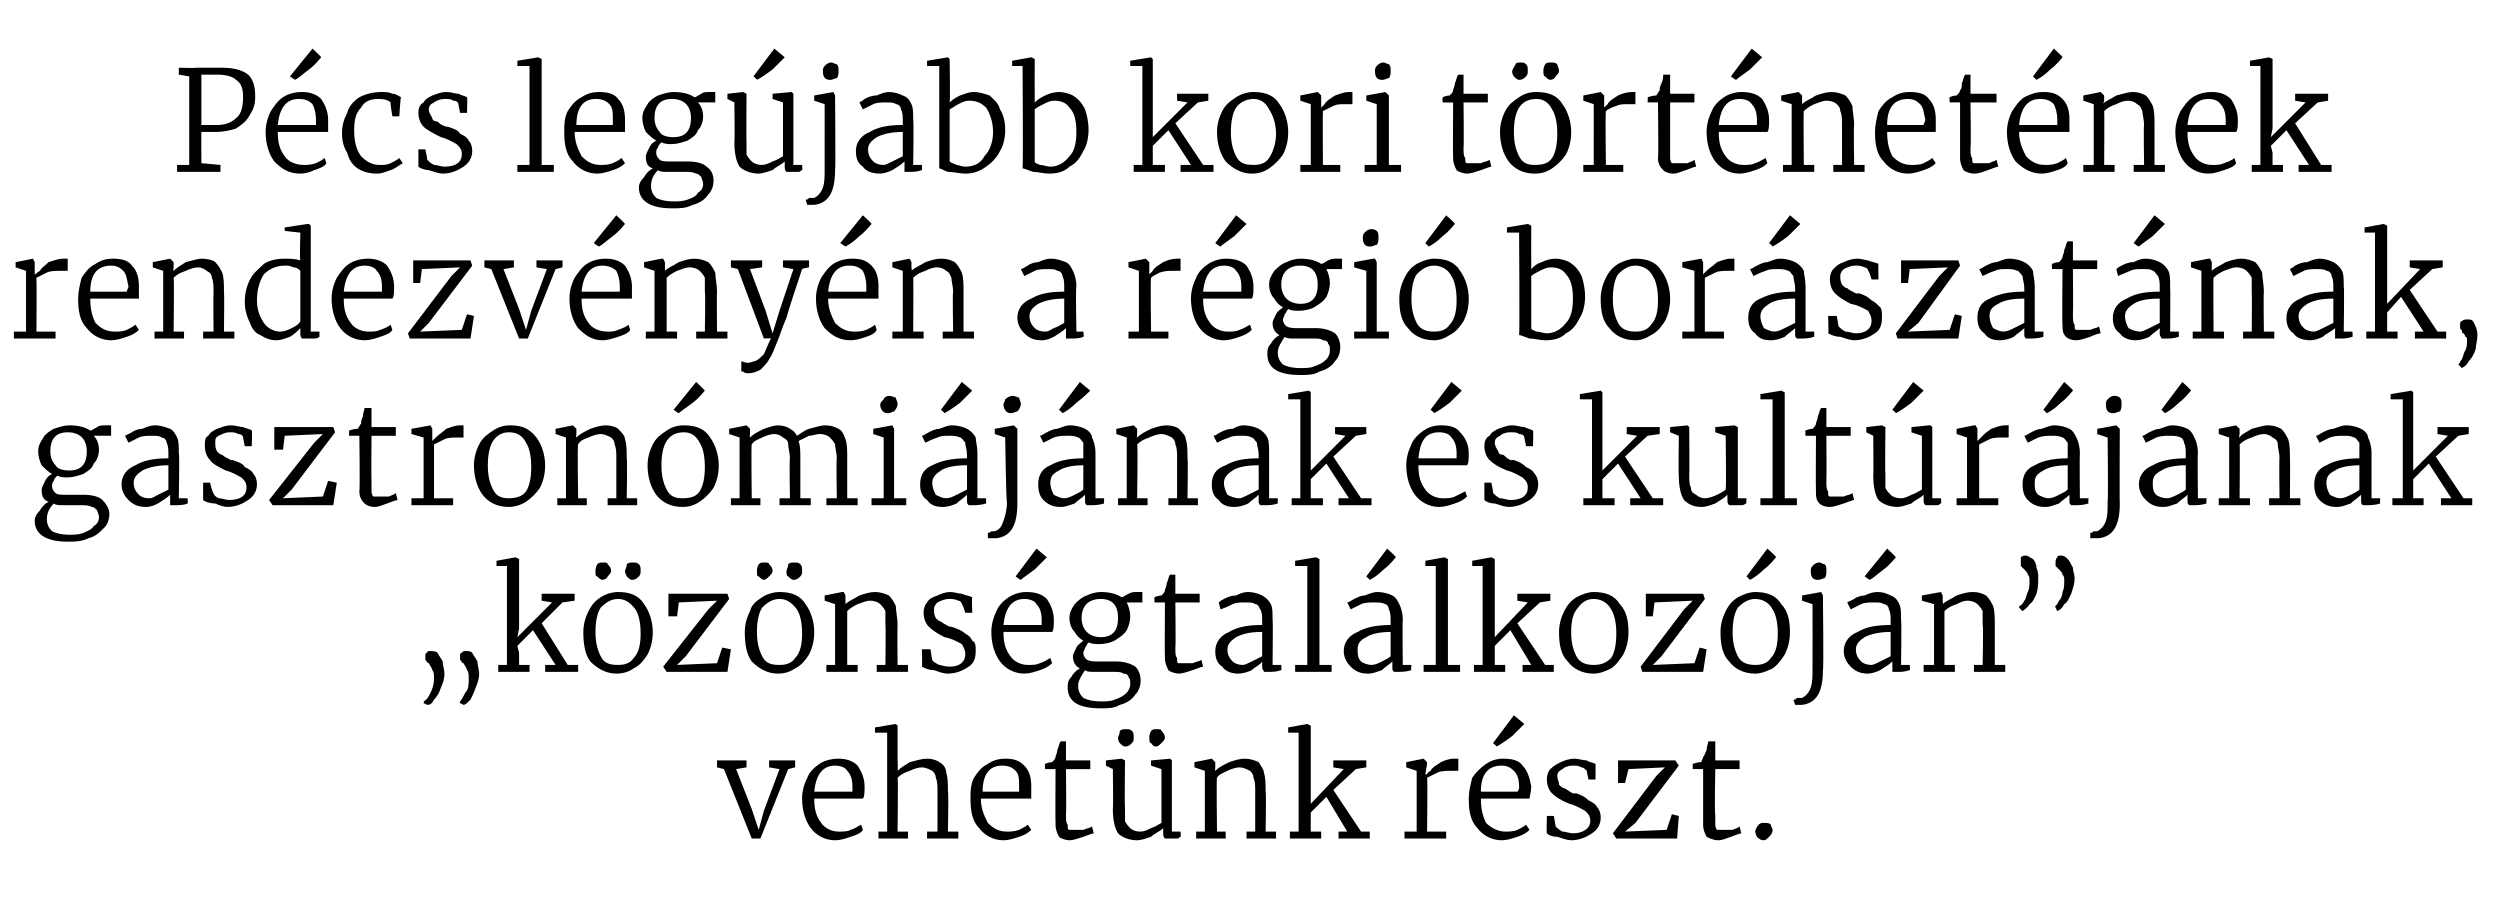 <?xml version="1.0" standalone="no"?><!DOCTYPE svg PUBLIC "-//W3C//DTD SVG 1.1//EN" "http://www.w3.org/Graphics/SVG/1.1/DTD/svg11.dtd"><svg xmlns="http://www.w3.org/2000/svg" version="1.1" width="144px" height="53.2px" viewBox="0 -2 144 53.2" style="top:-2px"><desc>P cs leg jabb kori t rt net nek rendezv ny n a r gi bor szat nak, gasztron mi j nak s kult r j nak „k z ns gtal lko...</desc><defs/><g id="Polygon49016"><path d="m41.3 41.8h1.7v.4l-.6.1l.9 2.3l.4 1.2l.3-1.1l.9-2.4l-.6-.1v-.4h1.5v.4l-.4.1l-1.6 4h-.5l-1.6-4l-.4-.1v-.4zm6.8 4.6c-.6 0-1.1-.3-1.4-.7c-.3-.4-.5-1-.5-1.7c0-.4.1-.8.3-1.2c.1-.3.4-.6.7-.8c.3-.2.7-.3 1.1-.3c.4 0 .8.1 1.1.4c.2.3.4.7.4 1.2c0 .3 0 .6-.1.7h-2.8c0 .6.1 1 .4 1.4c.2.3.6.5 1 .5c.3 0 .5 0 .7-.1c.3-.1.4-.2.6-.3l.1.3c-.1.2-.4.3-.7.4c-.3.1-.6.2-.9.2zm1-2.8v-.3c0-.4-.1-.7-.3-.9c-.1-.2-.4-.3-.7-.3c-.7 0-1.1.5-1.2 1.5h2.2zm2-3.4h-.7v-.3l1.2-.2l.1.1v1.9s.03.69 0 .7c.2-.2.4-.3.7-.5c.4-.1.7-.2 1-.2c.3 0 .6.1.7.2c.2.1.4.3.4.6c.1.3.1.6.1 1.1c.05.01 0 2.3 0 2.3h.6v.4h-1.8v-.4h.6v-2.3c0-.3 0-.6-.1-.8c0-.2-.1-.3-.2-.4c-.2-.1-.4-.2-.6-.2c-.2 0-.5.1-.7.2c-.3.1-.5.2-.7.4c.04-.05 0 3.1 0 3.1h.6v.4h-1.7v-.4h.5v-5.7zm6.7 6.2c-.6 0-1.1-.3-1.4-.7c-.4-.4-.5-1-.5-1.7c0-.4 0-.8.2-1.2c.2-.3.4-.6.8-.8c.3-.2.6-.3 1-.3c.5 0 .8.1 1.1.4c.3.3.4.7.4 1.2v.7h-2.9c0 .6.2 1 .4 1.4c.3.3.6.5 1.1.5c.2 0 .4 0 .7-.1c.2-.1.4-.2.5-.3l.2.3c-.2.2-.4.3-.7.4c-.3.1-.6.2-.9.2zm.9-2.8v-.3c0-.4 0-.7-.2-.9c-.2-.2-.4-.3-.8-.3c-.7 0-1.1.5-1.1 1.5h2.1zm2.9 2.8c-.2 0-.5-.1-.6-.2c-.1-.2-.2-.4-.2-.7c-.02-.04 0-3.2 0-3.2h-.6s-.03-.31 0-.3c.2-.1.4-.1.4-.1c.1-.1.2-.2.2-.3c0-.1.1-.2.1-.4c.1-.2.1-.4.2-.5h.3v1.1h1.4v.5h-1.4s.03 2.6 0 2.6c0 .3 0 .5.1.6c0 .2 0 .3.1.3h.8c.2-.1.4-.1.5-.2l.1.4c-.1 0-.3.1-.6.2c-.3.1-.6.2-.8.2zm5.8-.1h-.3c-.1-.1-.1-.2-.1-.3v-.3c-.2.2-.5.3-.7.5c-.3.1-.6.2-.8.2c-.5 0-.9-.2-1.1-.4c-.2-.3-.3-.8-.3-1.4c.03.02 0-2.3 0-2.3l-.4-.2v-.3l.9-.1l.2.1s-.03 2.73 0 2.7v.8c.1.2.2.3.3.4c.1.1.3.2.6.2c.2 0 .4-.1.6-.2c.3-.1.4-.2.6-.3v-3.1l-.6-.2v-.3l1.1-.1l.1.1v4.1h.5s.03.32 0 .3s-.1.1-.2.1h-.4zM64.8 41c-.1 0-.2-.1-.3-.2c0 0-.1-.1-.1-.3c0-.1.1-.2.1-.4c.1-.1.2-.1.4-.1c.1 0 .2 0 .3.1c.1.1.1.2.1.4c0 .1 0 .2-.1.3c-.1.1-.2.2-.4.2zm1.8 0c-.2 0-.2-.1-.3-.2c-.1 0-.1-.2-.1-.3c0-.1 0-.2.1-.4c.1-.1.2-.1.3-.1c.2 0 .3 0 .3.1c.1.1.2.2.2.4c0 .1-.1.2-.2.3c-.1.1-.2.2-.3.2zm2.8 1.4l-.6-.2v-.3l1-.2l.2.2v.3s-.02.22 0 .2c.2-.2.4-.3.8-.5c.3-.1.6-.2.9-.2c.3 0 .6.1.8.2c.1.2.3.4.3.6c.1.3.1.7.1 1.1c.04.01 0 2.3 0 2.3h.6v.4h-1.7v-.4h.5v-2.3c0-.3 0-.6-.1-.8c0-.2-.1-.3-.2-.4c-.2-.1-.4-.2-.6-.2c-.2 0-.5.1-.7.2c-.2.1-.5.2-.6.4c-.04-.04 0 3.1 0 3.1h.5v.4h-1.7v-.4h.5v-3.5zm5.4-2.2h-.6v-.3l1.1-.2l.2.1v4.5l1.9-2l-.6-.1v-.4h1.9v.4l-.6.1l-1.3 1.2l1.6 2.4h.5v.4h-1.8v-.4h.5l-1.2-2l-.9.9v1.1h.6v.4h-1.8v-.4h.5v-5.7zm6.1 5.7h.7v-3.5l-.6-.2v-.3l1-.2l.2.2v.1l-.1.6h.1s0-.1.2-.2c.1-.2.3-.3.6-.5c.2-.1.5-.2.7-.2h.3v.7h-.4c-.3 0-.6 0-.8.1l-.6.3c.04.05 0 3.1 0 3.1h1.1v.4h-2.4v-.4zm5.6.5c-.6 0-1.1-.3-1.4-.7c-.4-.4-.5-1-.5-1.7c0-.4.1-.8.2-1.2c.2-.3.5-.6.8-.8c.3-.2.6-.3 1-.3c.5 0 .9.1 1.1.4c.3.3.4.7.5 1.2c0 .3-.1.6-.1.7h-2.8c0 .6.1 1 .3 1.4c.3.3.7.5 1.1.5c.2 0 .5 0 .7-.1c.2-.1.4-.2.5-.3l.2.3c-.2.2-.4.3-.7.4c-.3.1-.6.2-.9.2zm.9-2.8c.1-.1.1-.2.1-.3c0-.4-.1-.7-.3-.9c-.2-.2-.4-.3-.7-.3c-.8 0-1.2.5-1.2 1.5h2.1zM86 40.8l1.2-1.6l.6.5l-.7.7c-.4.3-.7.5-.9.6c.03 0-.2-.2-.2-.2zm3.6 4.8c.1.1.2.2.4.3c.2 0 .4.1.6.1c.6 0 1-.3 1-.7c0-.3-.1-.4-.3-.6c-.2-.1-.5-.3-.9-.4c-.5-.2-.8-.4-1-.6c-.2-.2-.3-.5-.3-.8c0-.3.1-.5.2-.6c.2-.2.4-.3.6-.4c.2-.1.5-.2.8-.2c.2 0 .5.1.7.1c.1.1.3.1.5.2c.01-.02 0 .9 0 .9h-.4s-.13-.55-.1-.5c-.1-.1-.2-.2-.3-.2c-.2-.1-.3-.1-.5-.1c-.3 0-.5.1-.6.2c-.2.1-.3.2-.3.4c0 .2.1.3.1.5c.1.1.2.2.3.2c.2.1.3.2.5.3h.2c.3.1.5.2.7.4c.2.1.4.2.5.4c.1.1.2.3.2.6c0 .4-.2.7-.5.9c-.3.2-.7.4-1.2.4c-.2 0-.5-.1-.8-.2c-.3 0-.5-.1-.6-.2c-.03.02 0-1 0-1h.4s.12.64.1.6zm4.2-3.3l-.2.8h-.4v-1.3h3.3l.2.3l-2.5 3.3l-.6.5l2.4-.1l.3-.9l.4.1l-.1 1.3h-3.5l-.2-.3l2.5-3.3l.5-.5l-2.1.1zm5.2 4.1c-.3 0-.5-.1-.7-.2c-.1-.2-.2-.4-.2-.7v-3.2h-.6v-.3c.3-.1.4-.1.5-.1c0-.1.1-.2.1-.3c.1-.1.1-.2.2-.4c0-.2.1-.4.1-.5h.4v1.1h1.4v.5h-1.4s-.05 2.6 0 2.6v.6c0 .2.1.3.1.3h.9c.2-.1.3-.1.4-.2l.1.4c-.1 0-.3.1-.6.2c-.3.1-.5.2-.7.2zm2.6 0c-.2 0-.3-.1-.4-.2c0 0-.1-.2-.1-.3c0-.1.1-.3.2-.4c.1-.1.2-.1.3-.1c.2 0 .3 0 .4.1c0 .1.1.2.1.3c0 .2-.1.3-.2.4c-.1.1-.2.2-.3.2z" stroke="none" fill="#000"/></g><g id="Polygon49015"><path d="m24.4 38.5s.04-.12 0-.1c.2-.1.3-.3.4-.5c.1-.2.2-.5.2-.8c0-.2 0-.4-.1-.5c0-.1-.1-.2-.2-.4c-.1 0-.1-.1-.2-.2v-.2c0-.1 0-.2.1-.2c0-.1.1-.1.2-.1c.1 0 .3 0 .4.1c.1.2.2.3.3.5c0 .2.1.5.1.7c0 .3-.1.6-.2.8c-.1.3-.2.5-.4.7c-.1.2-.2.3-.4.3c.04.05 0 0 0 0l-.2-.1zm2.1 0s-.03-.12 0-.1c.1-.1.2-.3.3-.5c.2-.2.2-.5.2-.8c0-.2 0-.4-.1-.5c0-.1-.1-.2-.2-.4c-.1 0-.1-.1-.2-.2v-.2c0-.1 0-.2.1-.2c.1-.1.1-.1.2-.1c.2 0 .3 0 .4.1c.1.2.2.3.3.5c0 .2.1.5.1.7c0 .3-.1.6-.2.8c-.1.3-.2.5-.3.7c-.2.2-.3.3-.4.3c-.04.05 0 0 0 0l-.2-.1zm2.7-7.9h-.6v-.3l1.1-.2l.2.1v4l-.1.5l2-2l-.6-.1v-.4h1.9v.4l-.7.1l-1.2 1.2l1.5 2.4h.6v.4h-1.9v-.4h.6l-1.3-2l-.9.9l.1.4v.7h.6v.4h-1.8v-.4h.5v-5.7zm4.4 3.8c0-.4.1-.8.3-1.2c.2-.4.4-.6.7-.8c.3-.2.7-.3 1-.3c.7 0 1.2.2 1.5.7c.3.4.5 1 .5 1.6c0 .5-.1.9-.3 1.3c-.2.3-.4.6-.8.8c-.3.2-.6.3-1 .3c-.6 0-1.1-.3-1.5-.7c-.3-.4-.4-1-.4-1.7zm2 1.9c.4 0 .7-.1.9-.4c.3-.3.4-.8.4-1.4c0-.6-.1-1.1-.3-1.4c-.3-.4-.6-.6-1-.6c-.4 0-.7.2-1 .5c-.2.3-.3.8-.3 1.4c0 .6.1 1 .3 1.4c.2.4.5.5 1 .5zm-.9-4.9c-.1 0-.2-.1-.3-.2c-.1 0-.1-.1-.1-.3c0-.1 0-.2.1-.4c.1-.1.2-.1.3-.1c.2 0 .3 0 .3.1c.1.1.2.2.2.4c0 .1-.1.2-.2.3c0 .1-.2.2-.3.2zm1.7 0c-.1 0-.2-.1-.3-.2c0 0-.1-.2-.1-.3c0-.1.1-.2.1-.4c.1-.1.2-.1.4-.1c.1 0 .2 0 .3.1c.1.1.1.2.1.4c0 .1 0 .2-.1.3c-.1.1-.2.2-.4.2zm2.7 1.3l-.1.8h-.5v-1.3h3.4l.1.3l-2.5 3.3l-.5.5l2.3-.1l.3-.9l.5.1l-.2 1.3h-3.5l-.2-.3l2.6-3.3l.5-.5l-2.2.1zm3.8 1.7c0-.4.1-.8.3-1.2c.1-.4.4-.6.7-.8c.3-.2.7-.3 1-.3c.7 0 1.2.2 1.5.7c.3.4.5 1 .5 1.6c0 .5-.1.9-.3 1.3c-.2.3-.4.6-.8.8c-.3.2-.6.3-1 .3c-.6 0-1.1-.3-1.5-.7c-.3-.4-.4-1-.4-1.7zm2 1.9c.4 0 .7-.1.9-.4c.3-.3.4-.8.4-1.4c0-.6-.1-1.1-.3-1.4c-.3-.4-.6-.6-1-.6c-.4 0-.7.2-1 .5c-.2.3-.3.8-.3 1.4c0 .6.1 1 .3 1.4c.2.4.5.5 1 .5zm-.9-4.9c-.1 0-.2-.1-.3-.2c-.1 0-.1-.1-.1-.3c0-.1 0-.2.1-.4c.1-.1.2-.1.3-.1c.2 0 .3 0 .3.1c.1.1.2.2.2.4c0 .1-.1.2-.2.3c-.1.1-.2.2-.3.2zm1.7 0c-.1 0-.2-.1-.3-.2c-.1 0-.1-.2-.1-.3c0-.1.1-.2.1-.4c.1-.1.2-.1.4-.1c.1 0 .2 0 .3.1c.1.1.1.2.1.4c0 .1 0 .2-.1.3c-.1.1-.2.2-.4.2zm2.4 1.4l-.6-.2v-.3l1-.2h.1l.1.2v.5c.2-.2.5-.3.8-.5c.3-.1.6-.2.9-.2c.3 0 .6.1.8.2c.2.2.3.4.4.6c0 .3.1.7.1 1.1c-.02.01 0 2.3 0 2.3h.6v.4h-1.8v-.4h.5s.03-2.3 0-2.3v-.8c-.1-.2-.2-.3-.3-.4c-.1-.1-.3-.2-.6-.2c-.2 0-.4.1-.7.2c-.2.1-.4.2-.6.4v3.1h.6v.4h-1.8v-.4h.5v-3.5zm5.6 3.2c0 .1.2.2.4.3c.1 0 .3.1.6.1c.6 0 .9-.3.9-.7c0-.3-.1-.4-.2-.6c-.2-.1-.5-.3-1-.4c-.4-.2-.7-.4-.9-.6c-.2-.2-.3-.5-.3-.8c0-.3.1-.5.2-.6c.1-.2.3-.3.6-.4c.2-.1.5-.2.7-.2c.3 0 .5.1.7.1c.2.1.4.1.6.2c-.03-.02 0 .9 0 .9h-.4s-.17-.55-.2-.5c0-.1-.1-.2-.2-.2c-.2-.1-.4-.1-.5-.1c-.3 0-.5.1-.7.2c-.1.1-.2.2-.2.4c0 .2 0 .3.1.5c.1.1.2.2.3.2c.1.1.3.2.5.3h.1c.3.1.6.2.8.4c.2.1.3.2.4.4c.2.1.2.3.2.6c0 .4-.1.7-.4.9c-.3.2-.7.4-1.2.4c-.3 0-.5-.1-.8-.2c-.3 0-.5-.1-.7-.2c.03.02 0-1 0-1h.5s.08.64.1.6zm5.3.8c-.6 0-1.1-.3-1.4-.7c-.3-.4-.5-1-.5-1.7c0-.4.1-.8.3-1.2c.1-.3.4-.6.7-.8c.3-.2.7-.3 1-.3c.5 0 .9.1 1.2.4c.2.3.4.7.4 1.2c0 .3 0 .6-.1.7h-2.8c0 .6.1 1 .4 1.4c.2.3.6.5 1 .5c.3 0 .5 0 .7-.1c.3-.1.4-.2.6-.3l.1.3c-.2.2-.4.3-.7.4c-.3.1-.6.2-.9.2zm1-2.8v-.3c0-.4-.1-.7-.3-.9c-.1-.2-.4-.3-.7-.3c-.7 0-1.1.5-1.2 1.5h2.2zm-1.5-2.8l1.2-1.6l.6.5l-.7.7c-.4.3-.7.5-.8.6c-.05 0-.3-.2-.3-.2zm4.9 7.6c-1.3 0-1.9-.4-1.9-1.2c0-.2 0-.4.2-.6c.1-.2.3-.4.5-.5c-.2-.1-.4-.3-.4-.7c0-.1.1-.3.2-.5c.1-.2.3-.3.4-.4c-.2-.1-.4-.3-.5-.5c-.2-.2-.3-.5-.3-.8c0-.3.1-.5.3-.8c.2-.2.4-.4.7-.5c.2-.1.5-.2.8-.2c.5 0 .9.1 1.2.3c.1 0 .2-.1.4-.2c.2-.1.3-.1.5-.1h.3v.6h-.9c.1.2.2.5.2.8c0 .3-.1.6-.2.8c-.2.3-.4.4-.7.6c-.2.1-.5.2-.9.2c-.2 0-.4 0-.6-.1c-.1.1-.1.2-.2.3c0 .1-.1.2-.1.3c0 .2.1.3.2.4c.2.1.4.1.7.1h1c.4 0 .8.1 1.1.3c.2.2.3.5.3.8c0 .3-.1.6-.3.8c-.2.3-.5.5-.9.6c-.3.2-.7.2-1.1.2zm0-4.1c.7 0 1-.4 1-1.1c0-.7-.3-1.1-1-1.1c-.7 0-1.1.4-1.1 1.1c0 .3.1.6.3.8c.2.2.5.3.8.3zm0 3.7c.3 0 .6 0 .8-.1c.3-.1.5-.2.7-.4c.1-.1.2-.3.2-.5c0-.2 0-.3-.1-.4c0-.1-.1-.2-.3-.2c-.1-.1-.3-.1-.6-.1h-1c-.3 0-.5 0-.6-.1c-.2.3-.4.6-.4.9c0 .3.1.5.3.7c.2.1.5.2 1 .2zm4.5-1.6c-.2 0-.5-.1-.6-.2c-.1-.2-.2-.4-.2-.7c-.02-.04 0-3.2 0-3.2h-.6s-.02-.31 0-.3c.2-.1.4-.1.4-.1c.1-.1.2-.2.2-.3c0-.1.1-.2.1-.4c.1-.2.1-.4.2-.5h.3v1.1h1.4v.5h-1.4s.03 2.6 0 2.6c0 .3 0 .5.1.6c0 .2 0 .3.1.3h.8c.2-.1.4-.1.5-.2l.1.4c-.1 0-.3.1-.6.2c-.3.1-.6.2-.8.2zm2.1-1.3c0-.5.3-.9.8-1.1c.5-.3 1.1-.4 1.9-.4v-.2c0-.3 0-.5-.1-.7c-.1-.1-.1-.3-.3-.3c-.1-.1-.3-.1-.6-.1c-.2 0-.5 0-.7.1c-.2.1-.4.2-.7.3l-.1-.4s.1-.1.3-.2c.2-.1.4-.2.7-.2c.2-.1.4-.2.7-.2c.3 0 .6.1.8.2c.2.1.4.3.5.5c.1.2.1.5.1.9c.03-.01 0 2.6 0 2.6h.5s.02.32 0 .3c-.3.1-.5.1-.7.1h-.3c0-.1-.1-.1-.1-.3v-.3c-.1.2-.4.3-.6.5c-.2.1-.5.2-.8.2c-.3 0-.7-.1-.9-.4c-.3-.2-.4-.5-.4-.9zm1.6.8c.1 0 .3-.1.5-.2l.6-.3v-1.4c-.7 0-1.1.1-1.5.3c-.3.2-.5.4-.5.7c0 .3.1.5.3.7c.1.1.3.2.6.2zm3.7-5.7h-.7v-.3l1.2-.2l.2.1v6.1h.7v.4h-2.1v-.4h.7v-5.7zm2.1 4.9c0-.5.3-.9.8-1.1c.5-.3 1.2-.4 1.9-.4v-.2c0-.3 0-.5-.1-.7c0-.1-.1-.3-.2-.3c-.2-.1-.4-.1-.6-.1c-.3 0-.6 0-.8.1l-.6.3l-.2-.4c.1 0 .2-.1.4-.2c.2-.1.4-.2.6-.2c.3-.1.5-.2.7-.2c.4 0 .7.1.9.2c.2.1.3.3.4.5c.1.2.2.5.2.9c-.03-.01 0 2.6 0 2.6h.5s-.04.32 0 .3c-.3.1-.6.1-.8.1h-.2c-.1-.1-.1-.1-.1-.3v-.3c-.2.2-.4.3-.6.5c-.3.1-.5.2-.8.2c-.4 0-.7-.1-1-.4c-.2-.2-.4-.5-.4-.9zm1.6.8c.2 0 .4-.1.6-.2c.2-.1.4-.2.5-.3v-1.4c-.6 0-1.1.1-1.4.3c-.4.2-.5.4-.5.7c0 .3 0 .5.2.7c.1.1.4.2.6.2zm-.3-5.1l1.2-1.6s.54.48.5.5c-.1.1-.3.4-.7.7c-.3.3-.6.5-.8.6l-.2-.2zm4-.6h-.6v-.3l1.1-.2l.2.1v6.1h.7v.4H82v-.4h.7v-5.7zm2.7 0h-.6v-.3l1.1-.2l.2.1v4.5l1.9-2l-.6-.1v-.4h1.9v.4l-.6.1l-1.3 1.2l1.6 2.4h.5v.4h-1.8v-.4h.5l-1.2-2l-.9.9v1.1h.6v.4h-1.8v-.4h.5v-5.7zm4.4 3.8c0-.4.1-.8.3-1.2c.2-.4.4-.6.7-.8c.4-.2.7-.3 1-.3c.7 0 1.2.2 1.5.7c.4.4.5 1 .5 1.6c0 .5-.1.9-.3 1.3c-.2.3-.4.6-.7.8c-.4.2-.7.3-1 .3c-.7 0-1.2-.3-1.5-.7c-.4-.4-.5-1-.5-1.7zm2 1.9c.4 0 .7-.1 1-.4c.2-.3.3-.8.3-1.4c0-.6-.1-1.1-.3-1.4c-.2-.4-.6-.6-1-.6c-.4 0-.7.2-.9.5c-.3.3-.4.8-.4 1.4c0 .6.1 1 .3 1.4c.2.4.6.5 1 .5zm3.5-3.6l-.1.8h-.4v-1.3h3.3l.1.3l-2.5 3.3l-.5.5l2.4-.1l.3-.9l.4.1l-.2 1.3h-3.5l-.1-.3l2.5-3.3l.5-.5l-2.2.1zm3.8 1.7c0-.4.1-.8.3-1.2c.2-.4.4-.6.7-.8c.4-.2.7-.3 1-.3c.7 0 1.2.2 1.5.7c.4.4.5 1 .5 1.6c0 .5-.1.9-.3 1.3c-.2.3-.4.6-.7.8c-.4.2-.7.3-1 .3c-.7 0-1.2-.3-1.5-.7c-.4-.4-.5-1-.5-1.7zm2 1.9c.4 0 .7-.1.9-.4c.3-.3.4-.8.4-1.4c0-.6-.1-1.1-.3-1.4c-.2-.4-.6-.6-1-.6c-.4 0-.7.2-1 .5c-.2.3-.3.8-.3 1.4c0 .6.1 1 .3 1.4c.2.4.6.5 1 .5zm-.5-5.1l1.2-1.6s.55.48.5.5c-.1.1-.3.4-.7.7c-.3.3-.6.5-.8.6l-.2-.2zm4.1.2c-.3 0-.4-.2-.4-.5c0-.1 0-.2.1-.3c.1-.1.2-.2.4-.2c.1 0 .2.1.3.1c.1.1.1.2.1.4c0 .1 0 .3-.1.4c-.1 0-.2.1-.4.1c.01-.01 0 0 0 0c0 0 0-.01 0 0zm-.9.9l1.1-.2l.1.2s.05 4.32 0 4.3c0 1.3-.4 1.9-1.2 2h-.4l-.1-.3c.1 0 .1 0 .2-.1h.3c.2-.1.4-.3.5-.6c.1-.3.1-.6.1-1.1c.01-.03 0-3.7 0-3.7l-.6-.2v-.3zm2.4 3.2c0-.5.3-.9.8-1.1c.5-.3 1.1-.4 1.9-.4v-.2c0-.3 0-.5-.1-.7c0-.1-.1-.3-.3-.3c-.1-.1-.3-.1-.6-.1c-.2 0-.5 0-.7.1l-.6.3l-.2-.4l.4-.2c.1-.1.4-.2.6-.2c.2-.1.5-.2.7-.2c.4 0 .6.1.8.2c.3.1.4.3.5.5c.1.2.1.5.1.9c.04-.01 0 2.6 0 2.6h.5s.04.32 0 .3c-.3.1-.5.1-.7.1h-.3v-.6c-.2.2-.4.3-.7.5c-.2.1-.5.2-.7.2c-.4 0-.7-.1-1-.4c-.2-.2-.4-.5-.4-.9zm1.6.8c.1 0 .3-.1.5-.2l.6-.3v-1.4c-.6 0-1.1.1-1.5.3c-.3.2-.5.4-.5.7c0 .3.1.5.3.7c.1.1.3.2.6.2zm-.4-5.1l1.3-1.6s.52.48.5.5c-.1.1-.3.4-.7.7c-.4.3-.6.5-.8.6c-.02 0-.3-.2-.3-.2zm4 1.6l-.7-.2v-.3l1.1-.2l.1.2v.3s.03.22 0 .2c.2-.2.5-.3.8-.5c.3-.1.6-.2.9-.2c.4 0 .6.1.8.2c.2.2.3.4.4.6c.1.3.1.7.1 1.1v2.3h.6v.4h-1.8v-.4h.5s.05-2.3 0-2.3v-.8c-.1-.2-.2-.3-.3-.4c-.1-.1-.3-.2-.6-.2c-.2 0-.4.1-.6.2c-.3.1-.5.2-.7.4v3.1h.6v.4h-1.8v-.4h.6v-3.5zm4.9.2s.03-.07 0-.1c.1 0 .2-.1.3-.3c.1-.1.1-.3.2-.5c.1-.2.1-.4.1-.7c0-.1 0-.2-.1-.3c0-.1-.1-.2-.2-.3l-.2-.2v-.5c.1-.1.2-.1.3-.1c.1 0 .2.1.4.2c.1.1.2.3.2.5c.1.2.1.4.1.6c0 .3 0 .6-.1.9c-.1.2-.2.5-.4.6c-.1.2-.3.3-.4.4c.02-.01 0 0 0 0l-.2-.2zm2.1 0s-.05-.07 0-.1s.1-.1.2-.3c.1-.1.2-.3.2-.5c.1-.2.1-.4.1-.7c0-.1 0-.2-.1-.3c0-.1-.1-.2-.2-.3l-.2-.2v-.2c0-.1 0-.2.1-.3c0-.1.1-.1.2-.1c.2 0 .3.1.4.2c.1.1.2.3.3.5c0 .2.1.4.1.6c0 .3-.1.6-.2.9c-.1.2-.2.5-.4.6c-.1.2-.2.3-.4.4c.04-.01 0 0 0 0l-.1-.2z" stroke="none" fill="#000"/></g><g id="Polygon49014"><path d="m3.9 29.2C2.7 29.2 2 28.8 2 28c0-.2.1-.4.3-.6c.1-.2.3-.4.5-.5c-.3-.1-.4-.3-.4-.7c0-.1.1-.3.2-.5c.1-.2.2-.3.4-.4c-.2-.1-.4-.3-.6-.5c-.1-.2-.2-.5-.2-.8c0-.3.1-.5.3-.8c.1-.2.4-.4.6-.5c.3-.1.6-.2.9-.2c.5 0 .9.1 1.2.3c.1 0 .2-.1.4-.2c.1-.1.3-.1.5-.1h.3v.6h-1c.2.2.3.5.3.8c0 .3-.1.6-.3.8c-.1.3-.3.4-.6.6c-.3.1-.6.2-.9.2c-.2 0-.4 0-.6-.1c-.1.1-.2.2-.2.3c-.1.1-.1.2-.1.3c0 .2.1.3.2.4c.1.1.3.1.7.1h.9c.5 0 .9.1 1.1.3c.2.2.4.5.4.8c0 .3-.1.6-.3.8c-.3.3-.5.5-.9.6c-.4.2-.8.2-1.2.2zm.1-4.1c.7 0 1-.4 1-1.1c0-.7-.4-1.1-1.1-1.1c-.7 0-1 .4-1 1.1c0 .3.1.6.3.8c.1.2.4.3.8.3zm0 3.7c.3 0 .5 0 .8-.1c.2-.1.5-.2.6-.4c.2-.1.3-.3.3-.5c0-.2-.1-.3-.1-.4c-.1-.1-.2-.2-.3-.2c-.2-.1-.4-.1-.6-.1h-1c-.3 0-.5 0-.6-.1c-.3.3-.4.6-.4.9c0 .3.1.5.3.7c.2.1.5.2 1 .2zm3-2.9c0-.5.3-.9.8-1.1c.5-.3 1.1-.4 1.9-.4v-.2c0-.3 0-.5-.1-.7c0-.1-.1-.3-.3-.3c-.1-.1-.3-.1-.6-.1c-.2 0-.5 0-.7.1l-.6.3l-.2-.4l.4-.2c.1-.1.4-.2.6-.2c.2-.1.5-.2.7-.2c.4 0 .6.1.9.2c.2.1.3.3.4.5c.1.2.1.5.1.9c.05-.01 0 2.6 0 2.6h.5s.04.32 0 .3c-.2.1-.5.1-.7.1h-.3v-.6c-.2.2-.4.3-.7.5c-.2.1-.4.2-.7.2c-.4 0-.7-.1-1-.4c-.2-.2-.4-.5-.4-.9zm1.6.8c.2 0 .3-.1.5-.2l.6-.3v-1.4c-.6 0-1.1.1-1.5.3c-.3.2-.5.4-.5.7c0 .3.1.5.3.7c.1.1.3.2.6.2zm3.7-.3c0 .1.1.2.3.3c.2 0 .4.1.6.1c.7 0 1-.3 1-.7c0-.3-.1-.4-.3-.6c-.2-.1-.5-.3-.9-.4c-.4-.2-.8-.4-.9-.6c-.2-.2-.3-.5-.3-.8c0-.3 0-.5.2-.6c.1-.2.3-.3.5-.4c.3-.1.5-.2.8-.2c.3 0 .5.1.7.1c.2.1.4.1.5.2c.04-.02 0 .9 0 .9h-.4l-.1-.5c0-.1-.1-.2-.3-.2c-.1-.1-.3-.1-.5-.1c-.2 0-.4.1-.6.2c-.2.1-.2.2-.2.4c0 .2 0 .3.1.5c.1.1.2.2.3.2c.1.1.3.2.5.3h.1c.3.1.6.2.7.4c.2.1.4.2.5.4c.1.1.2.3.2.6c0 .4-.2.7-.5.9c-.3.2-.7.4-1.2.4c-.2 0-.5-.1-.7-.2c-.3 0-.6-.1-.7-.2v-1h.4s.15.64.2.6zm4.1-3.3l-.1.8h-.5v-1.3h3.4l.1.3l-2.5 3.3l-.5.5l2.3-.1l.3-.9l.5.1l-.2 1.3h-3.5l-.2-.3l2.6-3.3l.5-.5l-2.2.1zm5.2 4.1c-.3 0-.5-.1-.6-.2c-.2-.2-.3-.4-.3-.7c.04-.04 0-3.2 0-3.2h-.6s.03-.31 0-.3c.3-.1.4-.1.5-.1c.1-.1.1-.2.2-.3c0-.1 0-.2.1-.4c0-.2.1-.4.1-.5h.4v1.1h1.4v.5h-1.4s-.02 2.6 0 2.6v.6c0 .2.1.3.1.3h.9c.2-.1.3-.1.4-.2l.1.4c-.1 0-.3.1-.6.2c-.3.1-.5.2-.7.2zm2.1-.5h.7v-3.5l-.7-.2v-.3l1.1-.2l.1.2v.7s.02 0 0 0l.2-.2c.2-.2.4-.3.6-.5c.3-.1.5-.2.8-.2h.2v.7h-.3c-.3 0-.6 0-.8.1l-.6.3v3.1h1.1v.4h-2.4v-.4zm3.6-1.9c0-.4.1-.8.3-1.2c.2-.4.5-.6.8-.8c.3-.2.6-.3 1-.3c.7 0 1.1.2 1.5.7c.3.4.5 1 .5 1.6c0 .5-.1.9-.3 1.3c-.2.3-.5.6-.8.8c-.3.2-.7.3-1 .3c-.7 0-1.2-.3-1.5-.7c-.3-.4-.5-1-.5-1.7zm2 1.9c.4 0 .8-.1 1-.4c.2-.3.3-.8.3-1.4c0-.6-.1-1.1-.3-1.4c-.2-.4-.5-.6-1-.6c-.4 0-.7.2-.9.5c-.2.3-.3.8-.3 1.4c0 .6.1 1 .3 1.4c.2.4.5.5.9.5zm3.3-3.5L32 23v-.3l1-.2l.2.2v.3s-.03.22 0 .2c.2-.2.4-.3.8-.5c.3-.1.6-.2.9-.2c.3 0 .6.1.7.2c.2.2.4.4.4.6c.1.3.1.7.1 1.1c.04.01 0 2.3 0 2.3h.6v.4H35v-.4h.5v-2.3c0-.3 0-.6-.1-.8c0-.2-.1-.3-.2-.4c-.2-.1-.4-.2-.6-.2c-.2 0-.5.1-.7.2c-.3.1-.5.2-.6.4c-.05-.04 0 3.1 0 3.1h.5v.4h-1.7v-.4h.5v-3.5zm4.7 1.6c0-.4.1-.8.3-1.2c.2-.4.5-.6.8-.8c.3-.2.6-.3 1-.3c.7 0 1.2.2 1.5.7c.3.4.5 1 .5 1.6c0 .5-.1.9-.3 1.3c-.2.3-.5.6-.8.8c-.3.2-.6.3-1 .3c-.7 0-1.2-.3-1.5-.7c-.3-.4-.5-1-.5-1.7zm2 1.9c.5 0 .8-.1 1-.4c.2-.3.3-.8.3-1.4c0-.6-.1-1.1-.3-1.4c-.2-.4-.5-.6-.9-.6c-.5 0-.8.2-1 .5c-.2.3-.3.8-.3 1.4c0 .6.1 1 .3 1.4c.2.4.5.5.9.5zm-.5-5.1l1.3-1.6s.5.48.5.5c-.1.1-.3.4-.7.7c-.4.3-.7.5-.8.6c-.04 0-.3-.2-.3-.2zm3.3 5.1h.5v-3.5L42 23v-.3l1-.2l.2.2v.3s-.02.22 0 .2c.2-.2.4-.3.8-.5c.3-.1.6-.2.8-.2c.3 0 .6.1.7.2c.2.1.3.2.4.4c.2-.1.4-.3.7-.4c.4-.1.7-.2.9-.2c.4 0 .6.1.8.2c.2.1.3.3.4.6c.1.3.1.6.1 1.1v2.3h.6v.4h-1.8v-.4h.6s-.04-2.28 0-2.3c0-.3-.1-.6-.1-.8c-.1-.2-.2-.3-.3-.4c-.1-.1-.3-.2-.6-.2c-.2 0-.4.1-.6.1l-.6.3c.1.3.1.6.1 1v2.3h.6v.4h-1.8v-.4h.6s-.04-2.3 0-2.3c0-.3-.1-.6-.1-.8c0-.2-.1-.3-.3-.4c-.1-.1-.3-.2-.5-.2c-.2 0-.5.1-.7.2c-.2.1-.5.2-.6.4c-.04-.05 0 3.1 0 3.1h.5v.4h-1.7v-.4zm9-4.9c-.2 0-.4-.2-.4-.5c0-.1.1-.2.2-.3c0-.1.2-.2.3-.2c.2 0 .3.1.4.1c0 .1.1.2.1.4c0 .1-.1.3-.2.4c-.1 0-.2.1-.3.1h-.1s.05-.01 0 0zm-.2 1.4l-.6-.2v-.3l1.1-.2l.1.2v4h.7v.4h-2v-.4h.7v-3.5zm2.1 2.7c0-.5.2-.9.7-1.1c.6-.3 1.2-.4 2-.4v-.2c0-.3-.1-.5-.1-.7c-.1-.1-.2-.3-.3-.3c-.2-.1-.4-.1-.6-.1c-.3 0-.5 0-.7.1c-.3.1-.5.2-.7.3l-.2-.4c.1 0 .2-.1.4-.2c.2-.1.4-.2.6-.2c.3-.1.5-.2.7-.2c.4 0 .7.1.9.2c.2.1.4.3.5.5c0 .2.1.5.1.9v2.6h.5v.3c-.3.1-.6.1-.8.1h-.2c-.1-.1-.1-.1-.1-.3v-.3c-.2.2-.4.3-.6.5c-.2.1-.5.2-.8.2c-.4 0-.7-.1-.9-.4c-.3-.2-.4-.5-.4-.9zm1.5.8c.2 0 .4-.1.6-.2l.6-.3v-1.4c-.7 0-1.2.1-1.5.3c-.3.2-.5.4-.5.7c0 .3.1.5.2.7c.2.1.4.2.6.2zm-.3-5.1l1.2-1.6s.56.48.6.5l-.7.7c-.4.3-.7.5-.9.6c.03 0-.2-.2-.2-.2zm4 .2c-.2 0-.4-.2-.4-.5c0-.1.1-.2.1-.3c.1-.1.3-.2.4-.2c.2 0 .3.1.4.1c0 .1.1.2.1.4c0 .1-.1.3-.2.4c-.1 0-.2.1-.4.1c.05-.01 0 0 0 0c0 0 .04-.01 0 0zm-.9.9l1.1-.2l.2.2v4.3c0 1.3-.4 1.9-1.2 2h-.5v-.3s.1 0 .2-.1h.2c.3-.1.4-.3.5-.6c.1-.3.2-.6.2-1.1c-.05-.03-.1-3.7-.1-3.7l-.6-.2v-.3zm2.5 3.2c0-.5.2-.9.7-1.1c.5-.3 1.2-.4 1.9-.4v-.9c-.1-.1-.2-.3-.3-.3c-.2-.1-.4-.1-.6-.1c-.3 0-.5 0-.8.1l-.6.3l-.2-.4c.1 0 .2-.1.4-.2c.2-.1.4-.2.6-.2c.3-.1.5-.2.7-.2c.4 0 .7.1.9.2c.2.1.4.3.4.5c.1.2.2.5.2.9v2.6h.5s-.02.32 0 .3c-.3.1-.6.1-.8.1h-.2c-.1-.1-.1-.1-.1-.3v-.3c-.2.2-.4.3-.6.5c-.3.1-.5.2-.8.2c-.4 0-.7-.1-1-.4c-.2-.2-.3-.5-.3-.9zm1.5.8c.2 0 .4-.1.6-.2c.2-.1.4-.2.5-.3v-1.4c-.6 0-1.1.1-1.4.3c-.4.2-.5.4-.5.7c0 .3.1.5.2.7c.2.1.4.2.6.2zm-.3-5.1l1.2-1.6s.56.48.6.5c-.1.1-.4.4-.8.7c-.3.3-.6.5-.8.6c.02 0-.2-.2-.2-.2zm3.9 1.6l-.6-.2v-.3l1-.2l.2.2v.3s-.03.22 0 .2c.2-.2.4-.3.8-.5c.3-.1.6-.2.9-.2c.3 0 .6.1.7.2c.2.2.4.4.4.6c.1.3.1.7.1 1.1c.04.01 0 2.3 0 2.3h.6v.4h-1.7v-.4h.5v-2.3c0-.3 0-.6-.1-.8c0-.2-.1-.3-.2-.4c-.2-.1-.4-.2-.6-.2c-.2 0-.5.1-.7.2c-.3.1-.5.2-.7.4c.05-.04 0 3.1 0 3.1h.6v.4h-1.7v-.4h.5v-3.5zm4.9 2.7c0-.5.2-.9.8-1.1c.5-.3 1.1-.4 1.9-.4v-.2c0-.3-.1-.5-.1-.7c-.1-.1-.2-.3-.3-.3c-.2-.1-.3-.1-.6-.1c-.3 0-.5 0-.7.1c-.3.1-.5.2-.7.3l-.2-.4c.1 0 .2-.1.4-.2c.2-.1.4-.2.7-.2c.2-.1.4-.2.6-.2c.4 0 .7.1.9.2c.2.1.4.3.5.5c.1.2.1.5.1.9v2.6h.5v.3c-.3.1-.5.1-.7.1h-.3c-.1-.1-.1-.1-.1-.3v-.3c-.2.2-.4.3-.6.5c-.2.1-.5.2-.8.2c-.4 0-.7-.1-.9-.4c-.3-.2-.4-.5-.4-.9zm1.6.8c.1 0 .3-.1.5-.2l.6-.3v-1.4c-.7 0-1.2.1-1.5.3c-.3.2-.5.4-.5.7c0 .3.1.5.2.7c.2.1.4.2.7.2zm3.5-5.7h-.7v-.3l1.2-.2l.1.1v4.5l2-2l-.6-.1v-.4h1.8v.4l-.6.1l-1.3 1.2l1.6 2.4h.6v.4h-1.9v-.4h.6l-1.3-2l-.9.9v1.1h.7v.4h-1.8v-.4h.5V21zm8 6.2c-.6 0-1.1-.3-1.4-.7c-.3-.4-.5-1-.5-1.7c0-.4.1-.8.3-1.2c.1-.3.4-.6.7-.8c.3-.2.6-.3 1-.3c.5 0 .9.1 1.1.4c.3.3.5.7.5 1.2c0 .3 0 .6-.1.7h-2.8c0 .6.1 1 .4 1.4c.2.3.6.5 1 .5c.3 0 .5 0 .7-.1l.6-.3l.1.3c-.2.2-.4.3-.7.4c-.3.1-.6.2-.9.2zm1-2.8v-.3c0-.4-.1-.7-.3-.9c-.1-.2-.4-.3-.7-.3c-.8 0-1.1.5-1.2 1.5h2.2zm-1.5-2.8l1.2-1.6l.6.5l-.7.7c-.4.3-.7.5-.9.6c.05 0-.2-.2-.2-.2zm3.6 4.8c.1.1.2.2.4.3c.2 0 .4.1.6.1c.7 0 1-.3 1-.7c0-.3-.1-.4-.3-.6c-.2-.1-.5-.3-.9-.4c-.5-.2-.8-.4-1-.6c-.2-.2-.3-.5-.3-.8c0-.3.1-.5.3-.6c.1-.2.3-.3.5-.4c.3-.1.5-.2.8-.2c.3 0 .5.1.7.1c.2.1.3.1.5.2c.03-.02 0 .9 0 .9h-.4l-.1-.5c0-.1-.1-.2-.3-.2c-.1-.1-.3-.1-.5-.1c-.3 0-.5.1-.6.2c-.2.1-.3.2-.3.4c0 .2.1.3.2.5c0 .1.1.2.3.2c.1.1.2.2.4.3h.2c.3.1.5.2.7.4c.2.1.4.2.5.4c.1.1.2.3.2.6c0 .4-.2.7-.5.9c-.3.2-.7.4-1.2.4c-.2 0-.5-.1-.8-.2c-.3 0-.5-.1-.6-.2v-1h.4s.14.64.1.6zm5.7-5.4h-.7v-.3l1.2-.2l.1.1v4.5l2-2l-.6-.1v-.4h1.9v.4l-.7.1l-1.3 1.2l1.6 2.4h.6v.4h-1.9v-.4h.6l-1.3-2l-.9.9v1.1h.7v.4h-1.8v-.4h.5V21zm8.2 6.1h-.3c-.1-.1-.1-.2-.1-.3v-.3c-.2.2-.4.3-.7.5c-.3.1-.5.2-.8.2c-.5 0-.8-.2-1-.4c-.2-.3-.3-.8-.3-1.4c-.03.02 0-2.3 0-2.3l-.5-.2v-.3l1-.1l.1.1s.02 2.73 0 2.7c0 .4 0 .6.1.8c0 .2.1.3.3.4c.1.1.3.2.5.2c.2 0 .5-.1.7-.2c.2-.1.4-.2.5-.3c.04-.04 0-3.1 0-3.1l-.6-.2v-.3l1.1-.1l.2.1v4.1h.5s-.03.32 0 .3c-.1 0-.1.1-.3.1h-.4zm2.2-6.1h-.7v-.3l1.2-.2l.2.1v6.1h.7v.4h-2.1v-.4h.7V21zm3.3 6.2c-.3 0-.5-.1-.6-.2c-.2-.2-.2-.4-.2-.7c-.02-.04 0-3.2 0-3.2h-.6s-.03-.31 0-.3c.2-.1.4-.1.4-.1c.1-.1.2-.2.2-.3c0-.1.1-.2.1-.4c.1-.2.1-.4.2-.5h.3v1.1h1.4v.5h-1.4s.02 2.6 0 2.6c0 .3 0 .5.1.6c0 .2 0 .3.1.3h.8c.2-.1.4-.1.5-.2l.1.4c-.1 0-.3.1-.6.2c-.3.1-.6.2-.8.2zm5.8-.1h-.3c-.1-.1-.1-.2-.1-.3v-.3c-.2.2-.5.3-.7.5c-.3.1-.6.2-.8.2c-.5 0-.9-.2-1.1-.4c-.2-.3-.3-.8-.3-1.4c.02.02 0-2.3 0-2.3l-.4-.2v-.3l.9-.1l.2.1s-.03 2.73 0 2.7v.8c.1.2.2.3.3.4c.1.1.3.2.6.2c.2 0 .4-.1.6-.2c.3-.1.4-.2.6-.3v-3.1l-.6-.2v-.3l1-.1h.1l.1.1v4.1h.5s.03.32 0 .3s-.1.1-.2.1h-.4zm-2.2-5.5l1.2-1.6l.6.5l-.7.7c-.4.3-.7.5-.9.6c.04 0-.2-.2-.2-.2zm3.7 5.1h.6v-3.5l-.6-.2v-.3l1-.2h.1l.1.2v.7s.01 0 0 0l.2-.2c.2-.2.3-.3.6-.5c.3-.1.5-.2.8-.2h.2v.7h-.3c-.3 0-.6 0-.8.1l-.6.3v3.1h1.1v.4h-2.4v-.4zm3.8-.8c0-.5.2-.9.7-1.1c.5-.3 1.2-.4 1.9-.4v-.9c-.1-.1-.2-.3-.3-.3c-.2-.1-.4-.1-.6-.1c-.3 0-.5 0-.8.1l-.6.3l-.2-.4c.1 0 .2-.1.4-.2c.2-.1.4-.2.6-.2c.3-.1.5-.2.7-.2c.4 0 .7.1.9.2c.2.1.3.3.4.5c.1.2.2.5.2.9c-.02-.01 0 2.6 0 2.6h.5s-.03.32 0 .3c-.3.1-.6.1-.8.1h-.2c-.1-.1-.1-.1-.1-.3v-.3c-.2.2-.4.3-.6.5c-.3.1-.5.2-.8.2c-.4 0-.7-.1-1-.4c-.2-.2-.3-.5-.3-.9zm1.5.8c.2 0 .4-.1.6-.2c.2-.1.4-.2.5-.3v-1.4c-.6 0-1.1.1-1.4.3c-.4.2-.5.4-.5.7c0 .3 0 .5.2.7c.2.1.4.2.6.2zm-.3-5.1l1.2-1.6s.55.48.5.5c-.1.1-.3.4-.7.7c-.3.3-.6.5-.8.6l-.2-.2zm4 .2c-.3 0-.4-.2-.4-.5c0-.1 0-.2.1-.3c.1-.1.2-.2.4-.2c.2 0 .3.1.3.1c.1.1.1.2.1.4c0 .1 0 .3-.1.4c-.1 0-.2.1-.4.1c.03-.01 0 0 0 0c0 0 .02-.01 0 0zm-.9.9l1.1-.2l.2.2s-.02 4.32 0 4.3c0 1.3-.4 1.9-1.2 2h-.5v-.3s.1 0 .2-.1h.2c.2-.1.4-.3.5-.6c.1-.3.1-.6.1-1.1c.04-.03 0-3.7 0-3.7l-.6-.2v-.3zm2.4 3.2c0-.5.3-.9.8-1.1c.5-.3 1.2-.4 1.9-.4v-.2c0-.3 0-.5-.1-.7c0-.1-.1-.3-.2-.3c-.2-.1-.4-.1-.6-.1c-.3 0-.5 0-.8.1l-.6.3l-.2-.4c.1 0 .2-.1.4-.2c.2-.1.4-.2.6-.2c.3-.1.5-.2.7-.2c.4 0 .7.1.9.2c.2.1.3.3.4.5c.1.2.2.5.2.9c-.03-.01 0 2.6 0 2.6h.5s-.03.32 0 .3c-.3.1-.6.1-.8.1h-.2c-.1-.1-.1-.1-.1-.3v-.3c-.2.2-.4.3-.6.5c-.3.1-.5.2-.8.2c-.4 0-.7-.1-1-.4c-.2-.2-.4-.5-.4-.9zm1.6.8c.2 0 .4-.1.6-.2c.2-.1.4-.2.5-.3v-1.4c-.6 0-1.1.1-1.4.3c-.4.2-.5.4-.5.7c0 .3 0 .5.2.7c.1.1.4.2.6.2zm-.3-5.1l1.2-1.6s.54.48.5.5c-.1.1-.3.4-.7.7c-.3.3-.6.5-.8.6l-.2-.2zm3.9 1.6l-.6-.2v-.3l1-.2l.2.2v.3s-.05.22 0 .2c.1-.2.4-.3.7-.5c.4-.1.7-.2.9-.2c.4 0 .6.1.8.2c.2.2.3.4.4.6c.1.3.1.7.1 1.1c.02.01 0 2.3 0 2.3h.6v.4h-1.8v-.4h.6s-.03-2.3 0-2.3c0-.3-.1-.6-.1-.8c0-.2-.1-.3-.3-.4c-.1-.1-.3-.2-.5-.2c-.2 0-.5.1-.7.2c-.3.1-.5.2-.7.4c.03-.04 0 3.1 0 3.1h.6v.4h-1.8v-.4h.6v-3.5zm4.9 2.7c0-.5.2-.9.7-1.1c.5-.3 1.2-.4 1.9-.4v-.9c-.1-.1-.2-.3-.3-.3c-.2-.1-.4-.1-.6-.1c-.3 0-.5 0-.8.1l-.6.3l-.2-.4c.1 0 .2-.1.4-.2c.2-.1.4-.2.6-.2c.3-.1.5-.2.7-.2c.4 0 .7.1.9.2c.2.1.4.3.4.5c.1.2.2.5.2.9v2.6h.5s-.02.32 0 .3c-.3.1-.6.1-.8.1h-.2c-.1-.1-.1-.1-.1-.3v-.3c-.2.2-.4.3-.6.5c-.3.1-.5.2-.8.2c-.4 0-.7-.1-1-.4c-.2-.2-.3-.5-.3-.9zm1.5.8c.2 0 .4-.1.6-.2c.2-.1.4-.2.5-.3v-1.4c-.6 0-1.1.1-1.4.3c-.4.2-.5.4-.5.7c0 .3.1.5.2.7c.2.1.4.2.6.2zm3.6-5.7h-.7v-.3l1.2-.2l.1.1v4.5l2-2l-.6-.1v-.4h1.8v.4l-.6.1l-1.3 1.2l1.6 2.4h.5v.4h-1.8v-.4h.6l-1.3-2l-.9.9v1.1h.6v.4h-1.8v-.4h.6V21z" stroke="none" fill="#000"/></g><g id="Polygon49013"><path d="m.8 17.1h.7v-3.5l-.6-.2v-.3l1-.2l.1.2v.7s.04 0 0 0c.1 0 .1-.1.3-.2c.1-.2.3-.3.5-.5c.3-.1.6-.2.8-.2h.3v.7h-.4c-.3 0-.6 0-.8.1l-.6.3c.02.05 0 3.1 0 3.1h1.1v.4H.8v-.4zm5.6.5c-.6 0-1.1-.3-1.4-.7c-.4-.4-.5-1-.5-1.7c0-.4.1-.8.2-1.2c.2-.3.4-.6.8-.8c.3-.2.6-.3 1-.3c.5 0 .9.1 1.1.4c.3.3.4.7.4 1.2v.7H5.2c0 .6.1 1 .3 1.4c.3.3.6.5 1.1.5c.2 0 .5 0 .7-.1c.2-.1.4-.2.5-.3l.2.3c-.2.2-.4.3-.7.4c-.3.1-.6.2-.9.2zm.9-2.8c0-.1.1-.2.1-.3c-.1-.4-.1-.7-.3-.9c-.2-.2-.4-.3-.7-.3c-.8 0-1.2.5-1.2 1.5h2.1zm2.1-1.2l-.6-.2v-.3l1-.2l.2.2v.3s-.04.22 0 .2c.2-.2.4-.3.7-.5c.4-.1.7-.2.9-.2c.4 0 .7.1.8.2c.2.2.3.4.4.6c.1.3.1.7.1 1.1c.03.01 0 2.3 0 2.3h.6v.4h-1.8v-.4h.6s-.02-2.3 0-2.3c0-.3 0-.6-.1-.8c0-.2-.1-.3-.3-.4c-.1-.1-.3-.2-.5-.2c-.2 0-.5.1-.7.2c-.3.1-.5.2-.7.4c.04-.04 0 3.1 0 3.1h.6v.4H8.9v-.4h.5v-3.5zm6.5 4c-.3 0-.6-.1-.9-.3c-.3-.1-.5-.4-.6-.7c-.2-.4-.3-.8-.3-1.2c0-.5.1-.9.3-1.3c.2-.4.5-.6.8-.9c.3-.2.7-.3 1.2-.3c.3 0 .6 0 .9.1c-.05.01 0-1.6 0-1.6l-.9-.1v-.2l1.3-.2h.1l.1.1v6.1h.5v.3s-.1.1-.3.1h-.7c-.1-.1-.1-.2-.1-.3v-.3c-.2.2-.4.4-.6.5c-.3.1-.5.2-.8.2zm.2-.5c.3 0 .5-.1.7-.2c.2-.1.4-.2.5-.4v-2.9c-.1-.1-.2-.2-.4-.2c-.2-.1-.3-.1-.5-.1c-.5 0-.9.2-1.2.5c-.2.3-.4.8-.4 1.5c0 .6.2 1 .4 1.3c.2.3.6.5.9.5zm4.9.5c-.6 0-1.1-.3-1.4-.7c-.3-.4-.5-1-.5-1.7c0-.4.1-.8.3-1.2c.2-.3.4-.6.7-.8c.3-.2.7-.3 1.1-.3c.4 0 .8.1 1.1.4c.2.3.4.7.4 1.2c0 .3 0 .6-.1.7h-2.8c0 .6.1 1 .4 1.4c.2.3.6.5 1 .5c.3 0 .5 0 .7-.1c.3-.1.5-.2.6-.3l.1.3c-.1.2-.4.3-.7.4c-.3.1-.6.2-.9.2zm1-2.8v-.3c0-.4-.1-.7-.3-.9c-.1-.2-.4-.3-.7-.3c-.7 0-1.1.5-1.2 1.5h2.2zm2.3-1.3l-.1.8h-.4V13h3.3l.1.3l-2.5 3.3l-.5.5l2.4-.1l.3-.9l.4.1l-.2 1.3h-3.5l-.1-.3l2.5-3.3l.5-.5l-2.2.1zm3.6-.5h1.7v.4l-.6.1l.9 2.3l.4 1.2l.3-1.1l.9-2.4l-.6-.1v-.4h1.5v.4l-.4.1l-1.6 4h-.5l-1.6-4l-.4-.1v-.4zm6.8 4.6c-.6 0-1-.3-1.4-.7c-.3-.4-.5-1-.5-1.7c0-.4.1-.8.3-1.2c.2-.3.4-.6.7-.8c.3-.2.7-.3 1.1-.3c.4 0 .8.1 1.1.4c.2.3.4.7.4 1.2v.7h-2.9c0 .6.1 1 .4 1.4c.2.3.6.5 1.1.5c.2 0 .4 0 .6-.1c.3-.1.5-.2.6-.3l.1.3c-.1.2-.4.3-.7.4c-.3.1-.6.2-.9.2zm1-2.8v-.3c0-.4-.1-.7-.2-.9c-.2-.2-.5-.3-.8-.3c-.7 0-1.1.5-1.2 1.5h2.2zM34.2 12l1.3-1.6s.51.48.5.5c-.1.1-.3.4-.7.7c-.4.3-.6.5-.8.6c-.03 0-.3-.2-.3-.2zm3.5 1.6l-.6-.2v-.3l1-.2h.1l.1.2v.3s.02.22 0 .2c.2-.2.5-.3.8-.5c.3-.1.6-.2.9-.2c.3 0 .6.1.8.2c.2.2.3.4.4.6c0 .3.1.7.1 1.1c-.02.01 0 2.3 0 2.3h.6v.4h-1.8v-.4h.5s.04-2.3 0-2.3v-.8c-.1-.2-.2-.3-.3-.4c-.1-.1-.3-.2-.6-.2c-.2 0-.4.1-.7.2c-.2.1-.4.2-.6.4v3.1h.6v.4h-1.8v-.4h.5v-3.5zm5.4 5.9c-.1 0-.2 0-.3-.1h-.1v-.6s.2.1.4.1c.1 0 .3-.1.4-.1c.2-.1.3-.2.5-.4c.1-.2.2-.5.4-.9c-.02-.03-.4 0-.4 0l-1.5-4l-.4-.1v-.4h1.8v.4l-.7.1l.9 2.4l.4 1.3l.4-1.3l.8-2.4l-.6-.1v-.4h1.5v.4s-.39.06-.4.1c-.4 1.2-.7 2.1-.9 2.8c-.3.7-.4 1.1-.5 1.3c-.2.5-.3.8-.5 1.1c-.1.2-.3.4-.5.6c-.2.1-.4.2-.7.2zm5.9-1.9c-.7 0-1.1-.3-1.5-.7c-.3-.4-.5-1-.5-1.7c0-.4.1-.8.3-1.2c.2-.3.4-.6.7-.8c.3-.2.7-.3 1.1-.3c.5 0 .8.1 1.1.4c.3.3.4.7.4 1.2v.7h-2.9c0 .6.2 1 .4 1.4c.3.3.6.5 1.1.5c.2 0 .4 0 .7-.1c.2-.1.4-.2.5-.3l.1.3c-.1.2-.3.3-.6.4c-.3.1-.6.2-.9.2zm.9-2.8v-.3c0-.4-.1-.7-.2-.9c-.2-.2-.4-.3-.8-.3c-.7 0-1.1.5-1.2 1.5h2.2zM48.4 12l1.3-1.6s.53.48.5.5c-.1.1-.3.4-.7.7c-.3.3-.6.5-.8.6l-.3-.2zm3.6 1.6l-.6-.2v-.3l1-.2l.1.2v.3s.04.22 0 .2c.2-.2.5-.3.8-.5c.3-.1.6-.2.9-.2c.4 0 .6.1.8.2c.2.2.3.4.4.6c.1.3.1.7.1 1.1v2.3h.6v.4h-1.8v-.4h.6s-.04-2.3 0-2.3c0-.3-.1-.6-.1-.8c-.1-.2-.1-.3-.3-.4c-.1-.1-.3-.2-.5-.2c-.3 0-.5.1-.7.2c-.3.1-.5.2-.7.4c.02-.04 0 3.1 0 3.1h.6v.4h-1.8v-.4h.6v-3.5zm6.6 2.7c0-.5.3-.9.8-1.1c.5-.3 1.1-.4 1.9-.4v-.2c0-.3 0-.5-.1-.7c0-.1-.1-.3-.3-.3c-.1-.1-.3-.1-.5-.1c-.3 0-.6 0-.8.1l-.6.3l-.2-.4c.1 0 .2-.1.4-.2c.1-.1.4-.2.6-.2c.2-.1.5-.2.7-.2c.4 0 .6.1.9.2c.2.1.3.3.4.5c.1.2.2.5.2.9c-.05-.01 0 2.6 0 2.6h.4s.05.32 0 .3c-.2.1-.5.1-.7.1h-.3v-.6c-.2.2-.4.3-.7.5c-.2.1-.4.2-.7.2c-.4 0-.7-.1-1-.4c-.2-.2-.4-.5-.4-.9zm1.6.8c.2 0 .3-.1.5-.2c.3-.1.4-.2.6-.3v-1.4c-.6 0-1.1.1-1.5.3c-.3.2-.5.4-.5.7c0 .3.1.5.3.7c.1.1.3.2.6.2zm4.8 0h.6v-3.5l-.6-.2v-.3l1-.2l.2.2v.7s-.02 0 0 0l.2-.2c.1-.2.3-.3.6-.5c.2-.1.5-.2.8-.2h.2v.7h-.4c-.3 0-.5 0-.8.1c-.2.1-.4.2-.5.3c-.04.05 0 3.1 0 3.1h1v.4H65v-.4zm5.5.5c-.6 0-1.1-.3-1.4-.7c-.3-.4-.5-1-.5-1.7c0-.4.1-.8.3-1.2c.1-.3.4-.6.7-.8c.3-.2.7-.3 1-.3c.5 0 .9.1 1.2.4c.2.3.4.7.4 1.2c0 .3 0 .6-.1.7h-2.8c0 .6.1 1 .4 1.4c.2.3.6.5 1 .5c.3 0 .5 0 .7-.1c.3-.1.4-.2.6-.3l.1.3c-.2.2-.4.3-.7.4c-.3.1-.6.2-.9.2zm1-2.8v-.3c0-.4-.1-.7-.3-.9c-.1-.2-.4-.3-.7-.3c-.7 0-1.1.5-1.2 1.5h2.2zM70 12l1.2-1.6l.6.5l-.7.7c-.4.3-.7.5-.8.6c-.05 0-.3-.2-.3-.2zm4.9 7.6c-1.3 0-1.9-.4-1.9-1.2c0-.2 0-.4.2-.6c.1-.2.3-.4.5-.5c-.2-.1-.4-.3-.4-.7c0-.1.1-.3.2-.5c.1-.2.3-.3.4-.4c-.2-.1-.4-.3-.5-.5c-.2-.2-.3-.5-.3-.8c0-.3.1-.5.3-.8c.2-.2.4-.4.7-.5c.2-.1.5-.2.8-.2c.5 0 .9.1 1.2.3c.1 0 .2-.1.4-.2c.2-.1.3-.1.5-.1h.3v.6h-.9c.1.2.2.5.2.8c0 .3-.1.6-.2.8c-.2.3-.4.4-.7.6c-.2.1-.5.2-.9.2c-.2 0-.4 0-.6-.1c-.1.1-.1.2-.2.3c0 .1-.1.2-.1.3c0 .2.1.3.2.4c.2.1.4.1.7.1h1c.4 0 .8.1 1.1.3c.2.2.3.5.3.8c0 .3-.1.6-.3.8c-.2.3-.5.5-.9.6c-.3.2-.7.2-1.1.2zm0-4.1c.7 0 1-.4 1-1.1c0-.7-.3-1.1-1-1.1c-.7 0-1.1.4-1.1 1.1c0 .3.1.6.3.8c.2.2.5.3.8.3zm0 3.7c.3 0 .6 0 .8-.1c.3-.1.5-.2.7-.4c.1-.1.2-.3.2-.5c0-.2 0-.3-.1-.4c0-.1-.1-.2-.3-.2c-.1-.1-.3-.1-.6-.1h-1c-.3 0-.5 0-.6-.1c-.2.3-.4.6-.4.9c0 .3.1.5.3.7c.2.1.5.2 1 .2zm4-7c-.3 0-.4-.2-.4-.5c0-.1 0-.2.1-.3c.1-.1.2-.2.4-.2c.2 0 .3.1.3.1c.1.1.1.2.1.4c0 .1 0 .3-.1.4c-.1 0-.2.1-.4.1c.04-.01 0 0 0 0c0 0 .03-.01 0 0zm-.2 1.4l-.7-.2v-.3l1.1-.2h.1l.1.2v4h.7v.4h-2v-.4h.7v-3.5zm1.9 1.6c0-.4.1-.8.3-1.2c.2-.4.4-.6.7-.8c.4-.2.7-.3 1-.3c.7 0 1.2.2 1.5.7c.3.4.5 1 .5 1.6c0 .5-.1.9-.3 1.3c-.2.3-.4.6-.8.8c-.3.2-.6.3-.9.3c-.7 0-1.2-.3-1.5-.7c-.4-.4-.5-1-.5-1.7zm2 1.9c.4 0 .7-.1.9-.4c.3-.3.4-.8.4-1.4c0-.6-.1-1.1-.3-1.4c-.2-.4-.6-.6-1-.6c-.4 0-.7.2-1 .5c-.2.3-.3.8-.3 1.4c0 .6.1 1 .3 1.4c.2.4.6.5 1 .5zm-.5-5.1l1.2-1.6s.54.48.5.5c-.1.1-.3.4-.7.7c-.3.3-.6.5-.8.6l-.2-.2zm4.7-.9l1.2-.2l.2.1s-.01 2.46 0 2.5c.2-.2.3-.3.6-.4c.2-.1.5-.2.8-.2c.3 0 .6.1.8.2c.3.2.5.4.7.8c.1.3.2.7.2 1.2c0 .4-.1.9-.3 1.2c-.2.4-.4.7-.8.9c-.3.3-.7.4-1.2.4c-.3 0-.6-.1-.9-.1c-.3-.1-.5-.2-.6-.2c.04-.04 0-5.9 0-5.9h-.7v-.3zm2.5 2.3c-.2 0-.4.1-.6.2c-.2.1-.4.2-.5.3v3c0 .1.1.1.3.2c.2 0 .4.1.6.1c.4 0 .8-.2 1.1-.6c.3-.3.4-.8.4-1.4c0-.6-.1-1.1-.4-1.4c-.2-.3-.5-.4-.9-.4zm2.9 1.8c0-.4.1-.8.3-1.2c.2-.4.4-.6.7-.8c.4-.2.7-.3 1-.3c.7 0 1.2.2 1.5.7c.3.4.5 1 .5 1.6c0 .5-.1.9-.3 1.3c-.2.3-.4.6-.8.8c-.3.2-.6.3-.9.3c-.7 0-1.2-.3-1.5-.7c-.4-.4-.5-1-.5-1.7zm2 1.9c.4 0 .7-.1.9-.4c.3-.3.4-.8.4-1.4c0-.6-.1-1.1-.3-1.4c-.2-.4-.6-.6-1-.6c-.4 0-.7.2-1 .5c-.2.3-.3.8-.3 1.4c0 .6.1 1 .3 1.4c.2.4.6.5 1 .5zm2.7 0h.7v-3.5l-.7-.2v-.3l1.1-.2l.1.2v.7s.03 0 0 0l.2-.2c.2-.2.4-.3.6-.5c.3-.1.5-.2.8-.2h.2v.7h-.3c-.3 0-.6 0-.8.1l-.6.3v3.1h1.1v.4h-2.4v-.4zm3.8-.8c0-.5.2-.9.7-1.1c.6-.3 1.2-.4 2-.4v-.2c0-.3-.1-.5-.1-.7c-.1-.1-.2-.3-.3-.3c-.2-.1-.4-.1-.6-.1c-.3 0-.5 0-.7.1c-.3.1-.5.2-.7.3l-.2-.4c.1 0 .2-.1.4-.2c.2-.1.4-.2.6-.2c.3-.1.5-.2.7-.2c.4 0 .7.1.9.2c.2.1.4.3.5.5c0 .2.1.5.1.9v2.6h.5v.3c-.3.1-.6.1-.8.1h-.2c-.1-.1-.1-.1-.1-.3v-.3c-.2.2-.4.3-.6.5c-.2.1-.5.2-.8.2c-.4 0-.7-.1-.9-.4c-.3-.2-.4-.5-.4-.9zm1.5.8c.2 0 .4-.1.6-.2l.6-.3v-1.4c-.7 0-1.2.1-1.5.3c-.3.2-.5.4-.5.7c0 .3.1.5.2.7c.2.1.4.2.6.2zm-.3-5.1l1.2-1.6l.6.5l-.7.7c-.4.3-.7.5-.9.6c.03 0-.2-.2-.2-.2zm4 4.8c.1.1.2.2.4.3c.2 0 .4.1.6.1c.6 0 .9-.3.9-.7c0-.3-.1-.4-.2-.6c-.2-.1-.5-.3-1-.4c-.4-.2-.7-.4-.9-.6c-.2-.2-.3-.5-.3-.8c0-.3.1-.5.2-.6c.2-.2.3-.3.6-.4c.2-.1.5-.2.8-.2c.2 0 .5.1.6.1c.2.1.4.1.6.2c-.02-.02 0 .9 0 .9h-.4s-.15-.55-.2-.5c0-.1-.1-.2-.2-.2c-.2-.1-.4-.1-.5-.1c-.3 0-.5.1-.7.2c-.1.1-.2.2-.2.4c0 .2 0 .3.1.5c.1.1.2.2.3.2c.1.1.3.2.5.3h.2c.3.1.5.2.7.4c.2.1.3.2.5.4c.1.1.1.3.1.6c0 .4-.1.7-.4.9c-.3.2-.7.4-1.2.4c-.2 0-.5-.1-.8-.2c-.3 0-.5-.1-.7-.2c.04.02 0-1 0-1h.5l.1.6zm4.1-3.3l-.1.8h-.4V13h3.3l.1.3l-2.4 3.3l-.6.5l2.4-.1l.3-.9l.4.1l-.2 1.3h-3.5l-.1-.3l2.5-3.3l.5-.5l-2.2.1zm3.9 2.8c0-.5.2-.9.7-1.1c.6-.3 1.2-.4 2-.4v-.2c0-.3-.1-.5-.1-.7c-.1-.1-.2-.3-.3-.3c-.2-.1-.4-.1-.6-.1c-.3 0-.5 0-.7.1c-.3.1-.5.2-.7.3l-.2-.4c.1 0 .2-.1.4-.2c.2-.1.4-.2.6-.2c.3-.1.5-.2.7-.2c.4 0 .7.1.9.2c.2.1.4.3.5.5c0 .2.1.5.1.9v2.6h.5v.3c-.3.1-.6.1-.8.1h-.2c-.1-.1-.1-.1-.1-.3v-.3c-.2.2-.4.3-.6.5c-.2.1-.5.2-.8.2c-.4 0-.7-.1-.9-.4c-.3-.2-.4-.5-.4-.9zm1.5.8c.2 0 .4-.1.6-.2l.6-.3v-1.4c-.7 0-1.2.1-1.5.3c-.4.2-.5.4-.5.7c0 .3.1.5.2.7c.2.1.4.2.6.2zm4.2.5c-.3 0-.5-.1-.6-.2c-.2-.2-.2-.4-.2-.7c-.03-.04 0-3.2 0-3.2h-.6s-.03-.31 0-.3c.2-.1.4-.1.4-.1c.1-.1.2-.2.2-.3c0-.1.1-.2.1-.4c.1-.2.1-.4.2-.5h.3v1.1h1.4v.5h-1.4s.02 2.6 0 2.6c0 .3 0 .5.1.6c0 .2 0 .3.1.3h.8c.2-.1.4-.1.5-.2l.1.4c-.1 0-.4.1-.6.2c-.3.1-.6.2-.8.2zm2.1-1.3c0-.5.3-.9.8-1.1c.5-.3 1.1-.4 1.9-.4v-.2c0-.3 0-.5-.1-.7c-.1-.1-.2-.3-.3-.3c-.1-.1-.3-.1-.6-.1c-.3 0-.5 0-.7.1c-.2.1-.5.2-.7.3l-.1-.4s.1-.1.3-.2c.2-.1.4-.2.7-.2c.2-.1.4-.2.7-.2c.3 0 .6.1.8.2c.2.1.4.3.5.5c.1.2.1.5.1.9c.02-.01 0 2.6 0 2.6h.5v.3c-.3.1-.5.1-.7.1h-.3c0-.1-.1-.1-.1-.3v-.3c-.2.2-.4.3-.6.5c-.2.1-.5.2-.8.2c-.3 0-.7-.1-.9-.4c-.3-.2-.4-.5-.4-.9zm1.6.8c.1 0 .3-.1.5-.2l.6-.3v-1.4c-.7 0-1.2.1-1.5.3c-.3.2-.5.4-.5.7c0 .3.1.5.2.7c.2.1.4.2.7.2zm-.4-5.1l1.2-1.6l.6.5l-.7.7c-.4.3-.7.5-.8.6c-.05 0-.3-.2-.3-.2zm3.9 1.6l-.6-.2v-.3l1-.2h.1l.1.2v.5c.2-.2.5-.3.8-.5c.3-.1.6-.2.9-.2c.3 0 .6.1.8.2c.2.2.3.4.4.6c0 .3.1.7.1 1.1c-.03.01 0 2.3 0 2.3h.6v.4h-1.8v-.4h.5s.02-2.3 0-2.3v-.8c-.1-.2-.2-.3-.3-.4c-.1-.1-.3-.2-.6-.2c-.2 0-.4.1-.7.2c-.2.1-.4.2-.6.4c-.02-.04 0 3.1 0 3.1h.6v.4h-1.8v-.4h.5v-3.5zm4.9 2.7c0-.5.3-.9.8-1.1c.5-.3 1.1-.4 1.9-.4v-.2c0-.3 0-.5-.1-.7c0-.1-.1-.3-.3-.3c-.1-.1-.3-.1-.6-.1c-.2 0-.5 0-.7.1l-.6.3l-.2-.4s.2-.1.3-.2c.2-.1.4-.2.7-.2c.2-.1.5-.2.7-.2c.3 0 .6.1.8.2c.2.1.4.3.5.5c.1.2.1.5.1.9c.04-.01 0 2.6 0 2.6h.5s.03.32 0 .3c-.3.1-.5.1-.7.1h-.3v-.6c-.2.2-.5.3-.7.5c-.2.1-.5.2-.7.2c-.4 0-.8-.1-1-.4c-.3-.2-.4-.5-.4-.9zm1.6.8c.1 0 .3-.1.5-.2l.6-.3v-1.4c-.7 0-1.1.1-1.5.3c-.3.2-.5.4-.5.7c0 .3.1.5.3.7c.1.1.3.2.6.2zm3.5-5.7h-.6v-.3l1.1-.2l.2.1v4.5l1.9-2l-.6-.1v-.4h1.9v.4l-.6.1l-1.3 1.2l1.6 2.4h.5v.4h-1.8v-.4h.5l-1.3-2l-.8.9v1.1h.6v.4h-1.8v-.4h.5v-5.7zm5.3 5c.2 0 .3 0 .4.2c.1.2.2.4.2.7c0 .3-.1.6-.1.8c-.1.3-.2.5-.4.7c-.1.2-.2.3-.4.4c.03-.02 0 0 0 0l-.2-.2s-.01-.05 0 0c.1-.1.1-.2.2-.3c.1-.2.1-.4.2-.5c.1-.2.1-.4.1-.6c0-.1 0-.2-.1-.2c0 0 0-.1-.1-.2c-.1 0-.1-.1-.1-.2c-.1 0-.1-.1-.1-.2c0-.2 0-.3.1-.3c.1-.1.2-.1.3-.1c-.01-.04 0 0 0 0c0 0 .02-.04 0 0z" stroke="none" fill="#000"/></g><g id="Polygon49012"><path d="m10.9 2.4l-.6-.1v-.4s.96.03 1 0h1.4c.7 0 1.2.1 1.6.4c.3.3.4.7.4 1.3c0 .4-.1.7-.3 1c-.2.4-.5.6-.8.8c-.3.1-.7.2-1.2.2h-.8c-.01-.03 0 1.8 0 1.8l1.1.1v.4h-2.5v-.4h.7V2.4zm.7 2.8h.9c.4 0 .8-.1 1.1-.4c.3-.2.4-.7.4-1.2c0-.5-.1-.8-.4-1c-.2-.2-.6-.3-1.1-.3h-.9v2.9s-.01-.02 0 0zM17.3 8c-.7 0-1.1-.3-1.5-.7c-.3-.4-.5-1-.5-1.7c0-.4.1-.8.3-1.2c.2-.3.4-.6.7-.8c.3-.2.7-.3 1.1-.3c.4 0 .8.1 1.1.4c.2.3.4.7.4 1.2v.7H16c0 .6.1 1 .4 1.4c.2.3.6.5 1.1.5c.2 0 .4 0 .7-.1c.2-.1.4-.2.5-.3l.1.3c-.1.2-.4.3-.7.4c-.2.1-.5.2-.8.2zm.9-2.8v-.3c0-.4-.1-.7-.2-.9c-.2-.2-.4-.3-.8-.3c-.7 0-1.1.5-1.2 1.5h2.2zm-1.5-2.8L18 .8s.52.48.5.5c-.1.1-.3.4-.7.7c-.4.3-.6.5-.8.6c-.02 0-.3-.2-.3-.2zm3 3.3c0-.5.1-.8.3-1.2c.1-.4.4-.7.7-.9c.4-.2.8-.3 1.3-.3c.2 0 .4 0 .6.1c.2 0 .3.1.5.2c-.03-.05-.1 1.1-.1 1.1h-.4s-.13-.77-.1-.8c-.1-.1-.3-.2-.7-.2c-.4 0-.8.1-1 .5c-.3.3-.4.7-.4 1.3c0 .6.1 1.1.4 1.5c.3.3.6.5 1.1.5c.2 0 .4 0 .6-.1c.2-.1.4-.2.5-.3l.2.3c-.2.1-.4.3-.7.4c-.3.1-.5.2-.8.2c-.4 0-.8-.1-1.1-.3c-.3-.2-.5-.5-.6-.9c-.2-.3-.3-.7-.3-1.1zm4.9 1.5c.1.1.2.2.4.3c.2 0 .4.1.6.1c.7 0 1-.3 1-.7c0-.3-.1-.4-.3-.6c-.2-.1-.5-.3-.9-.4c-.4-.2-.8-.4-1-.6c-.2-.2-.3-.5-.3-.8c0-.3.1-.5.3-.6c.1-.2.3-.3.5-.4c.3-.1.5-.2.8-.2c.3 0 .5.1.7.1c.2.1.3.1.5.2c.03-.02 0 .9 0 .9h-.4l-.1-.5c0-.1-.1-.2-.3-.2c-.1-.1-.3-.1-.5-.1c-.2 0-.5.1-.6.2c-.2.1-.3.2-.3.4c0 .2.1.3.2.5c0 .1.1.2.3.2c.1.1.2.2.5.3h.1c.3.1.6.2.7.4c.2.1.4.2.5.4c.1.1.2.3.2.6c0 .4-.2.7-.5.9c-.3.2-.7.4-1.2.4c-.2 0-.5-.1-.8-.2c-.2 0-.5-.1-.6-.2v-1h.4s.14.64.1.6zm5.9-5.4h-.7v-.3l1.2-.2l.2.1v6.1h.7v.4h-2.1v-.4h.7V1.8zM34.4 8c-.6 0-1.1-.3-1.4-.7c-.4-.4-.5-1-.5-1.7c0-.4 0-.8.2-1.2c.2-.3.4-.6.8-.8c.3-.2.6-.3 1-.3c.5 0 .9.1 1.1.4c.3.3.4.7.4 1.2v.7h-2.9c0 .6.2 1 .4 1.4c.3.3.6.5 1.1.5c.2 0 .4 0 .7-.1c.2-.1.4-.2.5-.3l.2.3c-.2.2-.4.3-.7.4c-.3.1-.6.2-.9.2zm.9-2.8v-.3c0-.4 0-.7-.2-.9c-.2-.2-.4-.3-.8-.3c-.7 0-1.1.5-1.1 1.5h2.1zm3.4 4.8c-1.2 0-1.9-.4-1.9-1.2c0-.2.1-.4.3-.6c.1-.2.3-.4.5-.5c-.3-.1-.4-.3-.4-.7c0-.1.1-.3.2-.5c.1-.2.2-.3.4-.4c-.2-.1-.4-.3-.6-.5c-.1-.2-.2-.5-.2-.8c0-.3.1-.5.3-.8c.1-.2.4-.4.6-.5c.3-.1.6-.2.9-.2c.5 0 .9.1 1.2.3c.1 0 .2-.1.4-.2c.1-.1.3-.1.5-.1h.3v.6h-1c.2.2.3.5.3.8c0 .3-.1.6-.3.8c-.1.3-.3.4-.6.6c-.3.1-.6.2-.9.2c-.2 0-.4 0-.6-.1c-.1.1-.2.2-.2.3c-.1.1-.1.2-.1.3c0 .2.1.3.2.4c.1.1.3.1.7.1h.9c.5 0 .9.1 1.1.3c.3.2.4.5.4.8c0 .3-.1.6-.3.8c-.2.3-.5.5-.9.6c-.4.2-.7.2-1.2.2zm.1-4.1c.7 0 1-.4 1-1.1c0-.7-.4-1.1-1.1-1.1c-.7 0-1 .4-1 1.1c0 .3.1.6.3.8c.1.2.4.3.8.3zm0 3.7c.3 0 .5 0 .8-.1c.3-.1.5-.2.6-.4c.2-.1.3-.3.3-.5c0-.2-.1-.3-.1-.4c-.1-.1-.2-.2-.3-.2c-.2-.1-.4-.1-.6-.1h-1c-.3 0-.5 0-.6-.1c-.3.3-.4.6-.4.9c0 .3.1.5.3.7c.2.1.5.2 1 .2zm6.8-1.7h-.3c-.1-.1-.1-.2-.1-.3v-.3c-.2.2-.5.3-.7.5c-.3.1-.6.2-.8.2c-.5 0-.9-.2-1.1-.4c-.2-.3-.3-.8-.3-1.4c.03.02 0-2.3 0-2.3l-.4-.2v-.3l.9-.1l.2.1s-.02 2.73 0 2.7v.8c.1.2.2.3.3.4c.1.1.3.2.6.2c.2 0 .4-.1.6-.2c.3-.1.4-.2.6-.3V3.9l-.6-.2v-.3l1.1-.1l.1.1v4.1h.5s.03.32 0 .3s-.1.1-.2.1h-.4zm-2.2-5.5L44.6.8l.6.5l-.7.7c-.4.3-.7.5-.9.6c.05 0-.2-.2-.2-.2zm4.4.2c-.3 0-.4-.2-.4-.5c0-.1 0-.2.1-.3c.1-.1.2-.2.4-.2c.1 0 .2.1.3.1c.1.1.1.2.1.4c0 .1 0 .3-.1.4c-.1 0-.2.1-.4.1c0-.01 0 0 0 0c0 0-.01-.01 0 0zm-.9.9l1.1-.2l.1.2s.04 4.32 0 4.3c0 1.3-.4 1.9-1.2 2h-.4l-.1-.3c.1 0 .1 0 .2-.1h.3c.2-.1.4-.3.5-.6c.1-.3.1-.6.1-1.1V4l-.6-.2v-.3zm2.4 3.2c0-.5.3-.9.8-1.1c.5-.3 1.1-.4 1.9-.4v-.2c0-.3 0-.5-.1-.7c0-.1-.1-.3-.3-.3c-.1-.1-.3-.1-.6-.1c-.2 0-.5 0-.7.1l-.6.3l-.2-.4s.2-.1.3-.2c.2-.1.4-.2.7-.2c.2-.1.5-.2.7-.2c.3 0 .6.1.8.2c.3.1.4.3.5.5c.1.2.1.5.1.9c.04-.01 0 2.6 0 2.6h.5s.03.32 0 .3c-.3.1-.5.1-.7.1h-.3v-.6c-.2.2-.4.3-.7.5c-.2.1-.5.2-.7.2c-.4 0-.8-.1-1-.4c-.3-.2-.4-.5-.4-.9zm1.6.8c.1 0 .3-.1.5-.2L52 7V5.6c-.6 0-1.1.1-1.5.3c-.3.2-.5.4-.5.7c0 .3.1.5.3.7c.1.1.3.2.6.2zm2.5-6l1.2-.2l.1.1s.04 2.46 0 2.5c.2-.2.4-.3.6-.4c.3-.1.5-.2.8-.2c.3 0 .6.1.9.2c.2.2.5.4.6.8c.2.3.3.7.3 1.2c0 .4-.1.9-.3 1.2c-.2.4-.5.7-.8.9c-.4.3-.8.4-1.2.4c-.3 0-.7-.1-1-.1c-.3-.1-.4-.2-.5-.2V1.8h-.7v-.3zm2.4 2.3c-.2 0-.4.1-.6.2c-.2.1-.3.2-.5.3v3c.1.1.2.1.4.2c.1 0 .3.1.5.1c.5 0 .9-.2 1.1-.6c.3-.3.5-.8.5-1.4c0-.6-.2-1.1-.4-1.4c-.3-.3-.6-.4-1-.4zm2.5-2.3l1.1-.2l.2.1s-.01 2.46 0 2.5c.2-.2.4-.3.6-.4c.2-.1.5-.2.8-.2c.3 0 .6.1.8.2c.3.2.5.4.7.8c.1.3.2.7.2 1.2c0 .4-.1.9-.3 1.2c-.2.4-.4.7-.8.9c-.3.3-.7.4-1.2.4c-.3 0-.6-.1-.9-.1c-.3-.1-.5-.2-.6-.2c.04-.04 0-5.9 0-5.9h-.6v-.3zm2.4 2.3c-.2 0-.4.1-.6.2c-.2.1-.4.2-.5.3v3c0 .1.1.1.3.2c.2 0 .4.1.6.1c.4 0 .8-.2 1.1-.6c.3-.3.4-.8.4-1.4c0-.6-.1-1.1-.4-1.4c-.2-.3-.5-.4-.9-.4zm5.1-2h-.7v-.3l1.2-.2l.1.1v4.5l2-2l-.6-.1v-.4h1.8v.4l-.6.1l-1.3 1.2l1.6 2.4h.6v.4H68v-.4h.6l-1.3-2l-.9.9v1.1h.7v.4h-1.8v-.4h.5V1.8zm4.3 3.8c0-.4.1-.8.3-1.2c.2-.4.5-.6.8-.8c.3-.2.7-.3 1-.3c.7 0 1.2.2 1.5.7c.3.4.5 1 .5 1.6c0 .5-.1.9-.3 1.3c-.2.3-.5.6-.8.8c-.3.2-.6.3-1 .3c-.6 0-1.1-.3-1.5-.7c-.3-.4-.5-1-.5-1.7zm2.1 1.9c.4 0 .7-.1.9-.4c.2-.3.4-.8.4-1.4c0-.6-.2-1.1-.4-1.4c-.2-.4-.5-.6-.9-.6c-.4 0-.8.2-1 .5c-.2.3-.3.8-.3 1.4c0 .6.1 1 .3 1.4c.2.4.5.5 1 .5zm2.7 0h.6V4l-.6-.2v-.3l1-.2l.2.2v.7l.2-.2c.1-.2.3-.3.6-.5c.3-.1.5-.2.8-.2h.2v.7h-.4c-.3 0-.5 0-.7.1l-.6.3c-.02.05 0 3.1 0 3.1h1v.4h-2.3v-.4zm4.7-4.9c-.3 0-.4-.2-.4-.5c0-.1 0-.2.1-.3c.1-.1.2-.2.4-.2c.1 0 .2.1.3.1c.1.1.1.2.1.4c0 .1 0 .3-.1.4c-.1 0-.2.1-.4.1c.01-.01 0 0 0 0c0 0 0-.01 0 0zM79.3 4l-.6-.2v-.3l1.1-.2l.2.2v4h.7v.4h-2.1v-.4h.7V4zm5.2 4c-.2 0-.5-.1-.6-.2c-.1-.2-.2-.4-.2-.7c-.02-.04 0-3.2 0-3.2h-.6s-.03-.31 0-.3c.2-.1.4-.1.4-.1c.1-.1.2-.2.2-.3c0-.1.1-.2.1-.4c.1-.2.1-.4.2-.5h.3v1.1h1.4v.5h-1.4s.03 2.6 0 2.6c0 .3 0 .5.1.6c0 .2 0 .3.1.3h.8c.2-.1.4-.1.5-.2l.1.4c-.1 0-.3.1-.6.2c-.3.1-.6.2-.8.2zm1.9-2.4c0-.4.1-.8.3-1.2c.2-.4.5-.6.8-.8c.3-.2.6-.3 1-.3c.7 0 1.2.2 1.5.7c.3.4.5 1 .5 1.6c0 .5-.1.9-.3 1.3c-.2.3-.5.6-.8.8c-.3.2-.6.3-1 .3c-.7 0-1.2-.3-1.5-.7c-.3-.4-.5-1-.5-1.7zm2 1.9c.5 0 .8-.1 1-.4c.2-.3.3-.8.3-1.4c0-.6-.1-1.1-.3-1.4c-.2-.4-.5-.6-.9-.6c-.5 0-.8.2-1 .5c-.2.3-.3.8-.3 1.4c0 .6.1 1 .3 1.4c.2.4.5.5.9.5zm-.9-4.9c-.1 0-.2-.1-.3-.2c0 0-.1-.1-.1-.3c0-.1.1-.2.2-.4c0-.1.2-.1.3-.1c.1 0 .2 0 .3.1c.1.1.1.2.1.4c0 .1 0 .2-.1.3c-.1.1-.2.2-.4.2zm1.8 0c-.1 0-.2-.1-.3-.2c-.1 0-.1-.2-.1-.3c0-.1 0-.2.1-.4c.1-.1.2-.1.3-.1c.2 0 .3 0 .4.1c0 .1.1.2.1.4c0 .1-.1.2-.2.3c0 .1-.2.2-.3.2zm1.9 4.9h.6V4l-.6-.2v-.3l1-.2l.2.2v.7s-.02 0 0 0l.2-.2c.1-.2.3-.3.6-.5c.2-.1.5-.2.8-.2h.2v.7h-.4c-.3 0-.5 0-.7.1c-.3.1-.5.2-.6.3c-.04.05 0 3.1 0 3.1h1v.4h-2.3v-.4zm5.2.5c-.3 0-.5-.1-.6-.2c-.2-.2-.3-.4-.3-.7c.04-.04 0-3.2 0-3.2h-.6s.03-.31 0-.3c.3-.1.5-.1.5-.1c.1-.1.1-.2.2-.3c0-.1 0-.2.1-.4c.1-.2.1-.4.1-.5h.4v1.1h1.4v.5h-1.4v3.2c0 .2.1.3.1.3h.9c.2-.1.3-.1.4-.2l.1.4c-.1 0-.3.1-.6.2c-.3.1-.5.2-.7.2zm3.8 0c-.6 0-1.1-.3-1.4-.7c-.3-.4-.5-1-.5-1.7c0-.4.1-.8.3-1.2c.1-.3.4-.6.7-.8c.3-.2.7-.3 1-.3c.5 0 .9.1 1.2.4c.2.3.4.7.4 1.2c0 .3 0 .6-.1.7H99c0 .6.1 1 .4 1.4c.2.3.6.5 1 .5c.3 0 .5 0 .7-.1c.3-.1.4-.2.6-.3l.1.3c-.2.2-.4.3-.7.4c-.3.1-.6.2-.9.2zm1-2.8v-.3c0-.4-.1-.7-.3-.9c-.1-.2-.4-.3-.7-.3c-.7 0-1.1.5-1.2 1.5h2.2zm-1.5-2.8l1.2-1.6l.6.5l-.7.7c-.4.3-.7.5-.8.6c-.05 0-.3-.2-.3-.2zm3.5 1.6l-.6-.2v-.3l1-.2l.2.2v.5c.2-.2.5-.3.8-.5c.3-.1.6-.2.9-.2c.3 0 .6.1.8.2c.2.2.3.4.4.6c0 .3.1.7.1 1.1c-.04.01 0 2.3 0 2.3h.6v.4h-1.8v-.4h.5V5.2c0-.3 0-.6-.1-.8c0-.2-.1-.3-.2-.4c-.1-.1-.3-.2-.6-.2c-.2 0-.4.1-.7.2c-.2.1-.4.2-.6.4c-.03-.04 0 3.1 0 3.1h.6v.4h-1.8v-.4h.5V4zm6.7 4c-.6 0-1.1-.3-1.4-.7c-.4-.4-.5-1-.5-1.7c0-.4.1-.8.2-1.2c.2-.3.4-.6.8-.8c.3-.2.6-.3 1-.3c.5 0 .9.1 1.1.4c.3.3.4.7.4 1.2v.7h-2.8c0 .6.1 1 .3 1.4c.3.3.6.5 1.1.5c.2 0 .5 0 .7-.1c.2-.1.4-.2.5-.3l.2.3c-.2.2-.4.3-.7.4c-.3.1-.6.2-.9.2zm.9-2.8c0-.1.1-.2.1-.3c-.1-.4-.1-.7-.3-.9c-.2-.2-.4-.3-.7-.3c-.8 0-1.2.5-1.2 1.5h2.1zm2.9 2.8c-.2 0-.5-.1-.6-.2c-.1-.2-.2-.4-.2-.7V3.9h-.6s-.02-.31 0-.3c.2-.1.4-.1.4-.1c.1-.1.2-.2.2-.3c.1-.1.1-.2.1-.4c.1-.2.1-.4.2-.5h.3v1.1h1.5v.5h-1.5s.04 2.6 0 2.6c0 .3 0 .5.1.6c0 .2 0 .3.1.3h.9c.1-.1.3-.1.4-.2l.1.4c-.1 0-.3.1-.6.2c-.3.1-.5.2-.8.2zm3.9 0c-.6 0-1.1-.3-1.5-.7c-.3-.4-.5-1-.5-1.7c0-.4.1-.8.3-1.2c.2-.3.4-.6.7-.8c.4-.2.7-.3 1.1-.3c.5 0 .8.1 1.1.4c.3.3.4.7.4 1.2v.7h-2.9c0 .6.2 1 .4 1.4c.3.3.6.5 1.1.5c.2 0 .4 0 .7-.1c.2-.1.4-.2.5-.3l.1.3c-.1.2-.3.3-.6.4c-.3.1-.6.2-.9.2zm.9-2.8v-.3c0-.4-.1-.7-.2-.9c-.2-.2-.4-.3-.8-.3c-.7 0-1.1.5-1.2 1.5h2.2zm-1.4-2.8l1.2-1.6s.54.48.5.5c-.1.1-.3.4-.7.7c-.3.3-.6.5-.8.6l-.2-.2zm3.5 1.6l-.6-.2v-.3l1-.2l.2.2v.3s-.06.22-.1.2c.2-.2.5-.3.8-.5c.4-.1.7-.2.9-.2c.4 0 .6.1.8.2c.2.2.3.4.4.6c.1.3.1.7.1 1.1v2.3h.6v.4h-1.8v-.4h.6s-.04-2.3 0-2.3c0-.3-.1-.6-.1-.8c-.1-.2-.1-.3-.3-.4c-.1-.1-.3-.2-.5-.2c-.3 0-.5.1-.7.2c-.3.1-.5.2-.7.4c.02-.04 0 3.1 0 3.1h.6v.4H120v-.4h.6V4zm6.6 4c-.6 0-1.1-.3-1.4-.7c-.3-.4-.5-1-.5-1.7c0-.4.1-.8.3-1.2c.2-.3.4-.6.7-.8c.3-.2.7-.3 1.1-.3c.4 0 .8.1 1.1.4c.2.3.4.7.4 1.2c0 .3 0 .6-.1.7H126c0 .6.1 1 .4 1.4c.2.3.6.5 1 .5c.3 0 .5 0 .7-.1c.3-.1.5-.2.6-.3l.1.3c-.1.2-.4.3-.7.4c-.3.1-.6.2-.9.2zm1-2.8v-.3c0-.4-.1-.7-.3-.9c-.1-.2-.4-.3-.7-.3c-.7 0-1.1.5-1.2 1.5h2.2zm2-3.4h-.6v-.3l1.1-.2l.2.1v4l-.1.5l2-2l-.6-.1v-.4h1.9v.4l-.6.1l-1.3 1.2l1.5 2.4h.6v.4h-1.9v-.4h.6l-1.3-2l-.9.9l.1.4v.7h.6v.4h-1.8v-.4h.5V1.8z" stroke="none" fill="#000"/></g></svg>